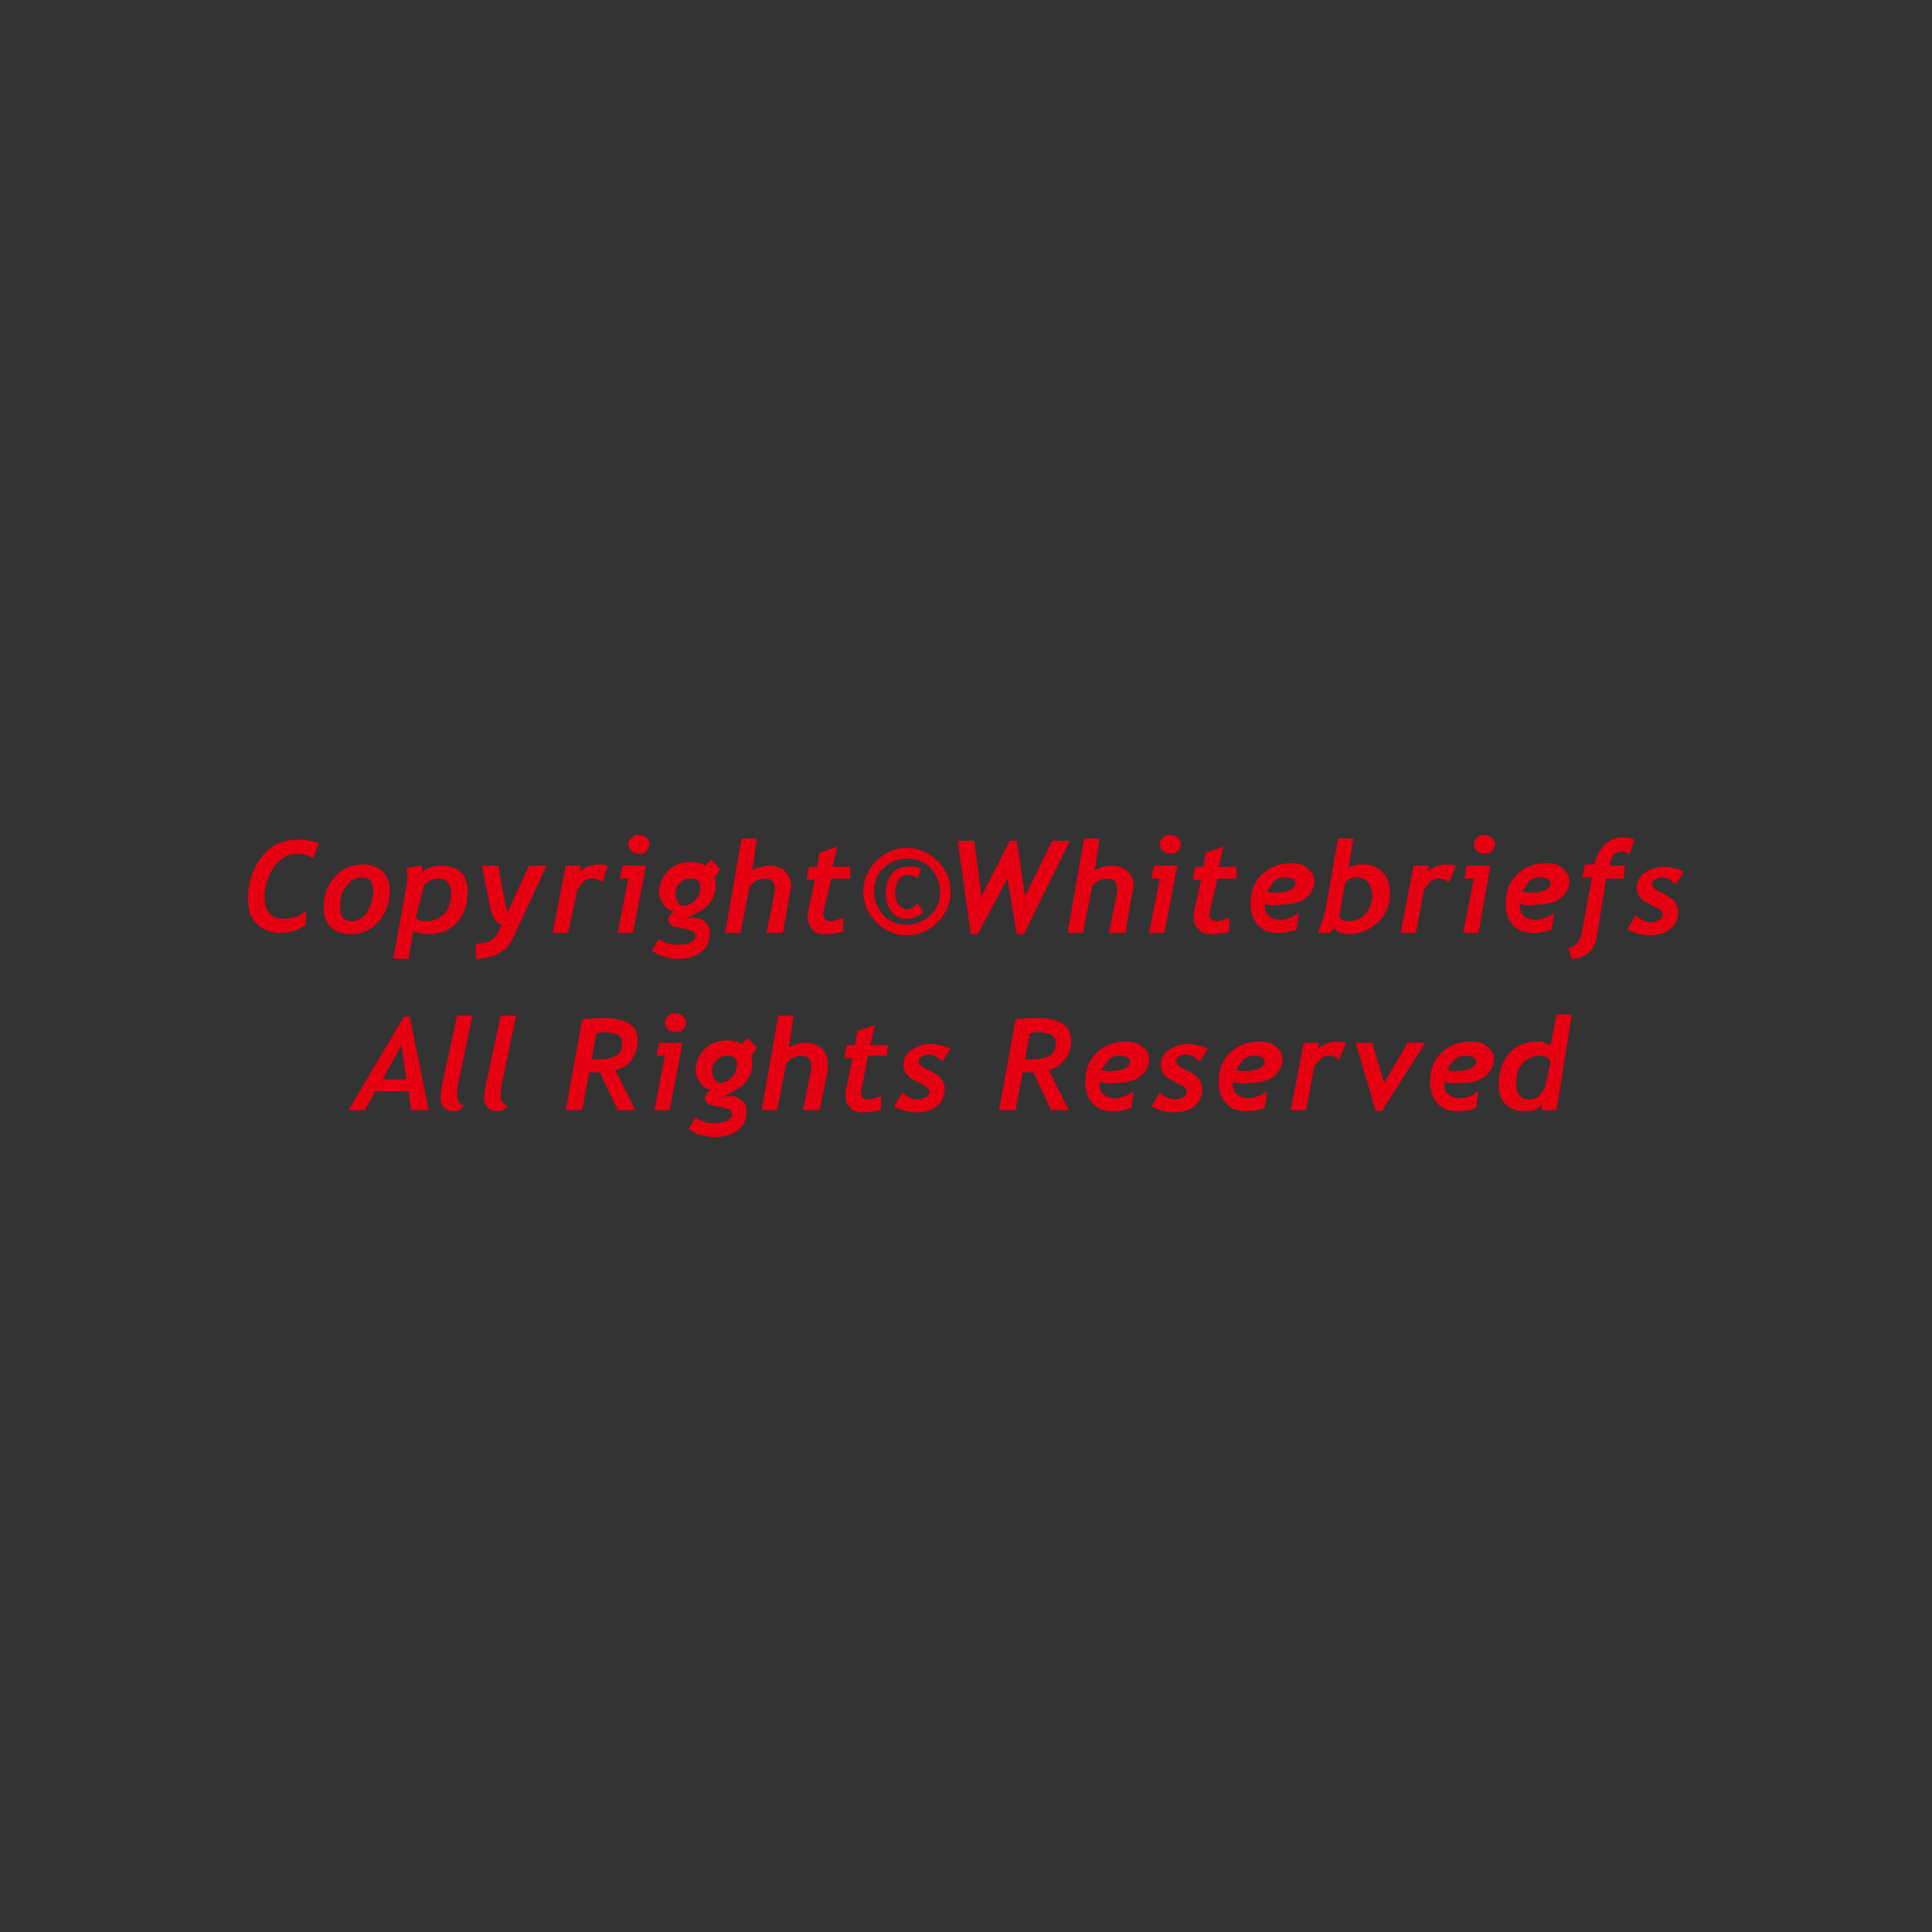 <?xml version="1.0" encoding="utf-8"?>
<!-- Generator: Adobe Illustrator 21.0.0, SVG Export Plug-In . SVG Version: 6.00 Build 0)  -->
<svg version="1.1" xmlns="http://www.w3.org/2000/svg" xmlns:xlink="http://www.w3.org/1999/xlink" x="0px" y="0px"
	 viewBox="0 0 163.6 163.6" style="enable-background:new 0 0 163.6 163.6;" xml:space="preserve">
<rect x="0" y="0" width="163.6" height="163.6" fill="#333333" stroke="none"/>
<style type="text/css">
	.st0{fill:none;}
	.st1{clip-path:url(#SVGID_2_);}
	.st2{fill:#E50012;}
	.st3{clip-path:url(#SVGID_4_);}
	.st4{clip-path:url(#SVGID_6_);}
	.st5{clip-path:url(#SVGID_8_);}
	.st6{clip-path:url(#SVGID_12_);}
	.st7{clip-path:url(#SVGID_14_);fill:#E50012;}
	.st8{clip-path:url(#SVGID_16_);fill:#E50012;}
	.st9{clip-path:url(#SVGID_18_);fill:#E50012;}
	.st10{clip-path:url(#SVGID_20_);fill:#E50012;}
	.st11{clip-path:url(#SVGID_22_);fill:#E50012;}
	.st12{clip-path:url(#SVGID_24_);fill:#E50012;}
	.st13{clip-path:url(#SVGID_26_);fill:#E50012;}
	.st14{clip-path:url(#SVGID_28_);}
	.st15{fill:#FFFFFF;}
	.st16{clip-path:url(#SVGID_30_);}
	.st17{clip-path:url(#SVGID_32_);fill:#E50012;}
	.st18{clip-path:url(#SVGID_32_);fill:#D61518;}
	.st19{clip-path:url(#SVGID_32_);fill:#221714;}
	.st20{clip-path:url(#SVGID_32_);fill:#FFFFFF;}
</style>
<g id="_x31_024_x2A_back">
	<rect x="-1327.6" y="-555.7" class="st0" width="1240" height="883.5"/>
</g>
<g id="赤正方形">
	<g>
		<g>
			<defs>
				<rect id="SVGID_1_" x="-251.7" y="-376.3" width="163.6" height="163.6"/>
			</defs>
			<use xlink:href="#SVGID_1_"  style="overflow:visible;fill:#E50012;"/>
			<clipPath id="SVGID_2_">
				<use xlink:href="#SVGID_1_"  style="overflow:visible;"/>
			</clipPath>
			<g class="st1">
				<rect x="-251.7" y="-376.3" class="st2" width="163.6" height="163.6"/>
			</g>
		</g>
	</g>
	<g>
		<g>
			<defs>
				<rect id="SVGID_3_" x="-610.3" y="-376.3" width="163.6" height="163.6"/>
			</defs>
			<use xlink:href="#SVGID_3_"  style="overflow:visible;fill:#E50012;"/>
			<clipPath id="SVGID_4_">
				<use xlink:href="#SVGID_3_"  style="overflow:visible;"/>
			</clipPath>
			<g class="st3">
				<rect x="-610.3" y="-376.3" class="st2" width="163.6" height="163.6"/>
			</g>
		</g>
	</g>
	<g>
		<g>
			<defs>
				<rect id="SVGID_5_" x="-968.9" y="-376.3" width="163.6" height="163.6"/>
			</defs>
			<use xlink:href="#SVGID_5_"  style="overflow:visible;fill:#E50012;"/>
			<clipPath id="SVGID_6_">
				<use xlink:href="#SVGID_5_"  style="overflow:visible;"/>
			</clipPath>
			<g class="st4">
				<rect x="-968.9" y="-376.3" class="st2" width="163.6" height="163.6"/>
			</g>
		</g>
	</g>
	<g>
		<g>
			<defs>
				<rect id="SVGID_7_" x="-1327.6" y="-376.3" width="163.6" height="163.6"/>
			</defs>
			<use xlink:href="#SVGID_7_"  style="overflow:visible;fill:#E50012;"/>
			<clipPath id="SVGID_8_">
				<use xlink:href="#SVGID_7_"  style="overflow:visible;"/>
			</clipPath>
			<g class="st5">
				<rect x="-1327.6" y="-376.3" class="st2" width="163.6" height="163.6"/>
			</g>
		</g>
	</g>
	<g>
		<g>
			<rect x="-431" y="-376.3" class="st2" width="163.6" height="163.6"/>
		</g>
	</g>
	<g>
		<g>
			<rect x="-789.6" y="-376.3" class="st2" width="163.6" height="163.6"/>
		</g>
	</g>
	<g>
		<g>
			<rect x="-1148.3" y="-197" class="st2" width="163.6" height="163.6"/>
		</g>
	</g>
	<g>
		<g>
			<rect x="-1327.6" y="-197" class="st2" width="163.6" height="163.6"/>
		</g>
	</g>
	<g>
		<g>
			<rect x="-431" y="-555.7" class="st2" width="163.6" height="163.6"/>
		</g>
	</g>
	<g>
		<g>
			<rect x="-789.6" y="-555.7" class="st2" width="163.6" height="163.6"/>
		</g>
	</g>
	<g>
		<g>
			<defs>
				<rect id="SVGID_9_" x="-1148.3" y="-555.7" width="163.6" height="163.6"/>
			</defs>
			<use xlink:href="#SVGID_9_"  style="overflow:visible;fill:#E50012;"/>
			<clipPath id="SVGID_10_">
				<use xlink:href="#SVGID_9_"  style="overflow:visible;"/>
			</clipPath>
		</g>
	</g>
	<g>
		<g>
			<rect x="-251.7" y="-555.7" class="st2" width="163.6" height="163.6"/>
		</g>
	</g>
	<g>
		<rect x="-610.3" y="-555.7" class="st2" width="163.6" height="163.6"/>
	</g>
	<g>
		<rect x="-968.9" y="-555.7" class="st2" width="163.6" height="163.6"/>
	</g>
	<g>
		<rect x="-1327.6" y="-555.7" class="st2" width="163.6" height="163.6"/>
	</g>
	<g>
		<g>
			<defs>
				<rect id="SVGID_11_" x="-789.6" y="-197" width="163.6" height="163.6"/>
			</defs>
			<use xlink:href="#SVGID_11_"  style="overflow:visible;fill:#E50012;"/>
			<clipPath id="SVGID_12_">
				<use xlink:href="#SVGID_11_"  style="overflow:visible;"/>
			</clipPath>
			<g class="st6">
				<rect x="-789.6" y="-197" class="st2" width="163.6" height="163.6"/>
			</g>
		</g>
	</g>
	<g>
		<rect x="-251.7" y="-197" class="st2" width="163.6" height="163.6"/>
	</g>
	<g>
		<g>
			<rect x="-968.9" y="-197" class="st2" width="163.6" height="163.6"/>
		</g>
	</g>
	<g>
		<g>
			<defs>
				<rect id="SVGID_13_" x="-251.7" y="-17.6" width="163.6" height="163.6"/>
			</defs>
			<use xlink:href="#SVGID_13_"  style="overflow:visible;fill:#E50012;"/>
			<clipPath id="SVGID_14_">
				<use xlink:href="#SVGID_13_"  style="overflow:visible;"/>
			</clipPath>
			<rect x="-251.7" y="-17.6" class="st7" width="163.6" height="163.6"/>
		</g>
	</g>
	<g>
		<g>
			<defs>
				<rect id="SVGID_15_" x="-610.3" y="-17.6" width="163.6" height="163.6"/>
			</defs>
			<use xlink:href="#SVGID_15_"  style="overflow:visible;fill:#E50012;"/>
			<clipPath id="SVGID_16_">
				<use xlink:href="#SVGID_15_"  style="overflow:visible;"/>
			</clipPath>
			<rect x="-610.3" y="-17.6" class="st8" width="163.6" height="163.6"/>
		</g>
	</g>
	<g>
		<g>
			<defs>
				<rect id="SVGID_17_" x="-968.9" y="-17.6" width="163.6" height="163.6"/>
			</defs>
			<use xlink:href="#SVGID_17_"  style="overflow:visible;fill:#E50012;"/>
			<clipPath id="SVGID_18_">
				<use xlink:href="#SVGID_17_"  style="overflow:visible;"/>
			</clipPath>
			<rect x="-968.9" y="-17.6" class="st9" width="163.6" height="163.6"/>
		</g>
	</g>
	<g>
		<g>
			<defs>
				<rect id="SVGID_19_" x="-1327.6" y="-17.6" width="163.6" height="163.6"/>
			</defs>
			<use xlink:href="#SVGID_19_"  style="overflow:visible;fill:#E50012;"/>
			<clipPath id="SVGID_20_">
				<use xlink:href="#SVGID_19_"  style="overflow:visible;"/>
			</clipPath>
			<rect x="-1327.6" y="-17.6" class="st10" width="163.6" height="163.6"/>
		</g>
	</g>
	<g>
		<rect x="-431" y="-17.6" class="st2" width="163.6" height="163.6"/>
	</g>
	<g>
		<rect x="-789.6" y="-17.6" class="st2" width="163.6" height="163.6"/>
	</g>
	<g>
		<rect x="-1148.3" y="-17.6" class="st2" width="163.6" height="163.6"/>
	</g>
	<g>
		<g>
			<defs>
				<rect id="SVGID_21_" x="-431" y="161.7" width="163.6" height="163.6"/>
			</defs>
			<use xlink:href="#SVGID_21_"  style="overflow:visible;fill:#E50012;"/>
			<clipPath id="SVGID_22_">
				<use xlink:href="#SVGID_21_"  style="overflow:visible;"/>
			</clipPath>
			<rect x="-431" y="161.7" class="st11" width="163.6" height="163.6"/>
		</g>
	</g>
	<g>
		<g>
			<defs>
				<rect id="SVGID_23_" x="-789.6" y="161.7" width="163.6" height="163.6"/>
			</defs>
			<use xlink:href="#SVGID_23_"  style="overflow:visible;fill:#E50012;"/>
			<clipPath id="SVGID_24_">
				<use xlink:href="#SVGID_23_"  style="overflow:visible;"/>
			</clipPath>
			<rect x="-789.6" y="161.7" class="st12" width="163.6" height="163.6"/>
		</g>
	</g>
	<g>
		<g>
			<defs>
				<rect id="SVGID_25_" x="-1148.3" y="161.7" width="163.6" height="163.6"/>
			</defs>
			<use xlink:href="#SVGID_25_"  style="overflow:visible;fill:#E50012;"/>
			<clipPath id="SVGID_26_">
				<use xlink:href="#SVGID_25_"  style="overflow:visible;"/>
			</clipPath>
			<rect x="-1148.3" y="161.7" class="st13" width="163.6" height="163.6"/>
		</g>
	</g>
	<g>
		<rect x="-251.7" y="161.8" class="st2" width="163.6" height="163.6"/>
	</g>
	<g>
		<rect x="-610.3" y="161.8" class="st2" width="163.6" height="163.6"/>
	</g>
	<g>
		<rect x="-968.9" y="161.8" class="st2" width="163.6" height="163.6"/>
	</g>
	<g>
		<rect x="-1327.6" y="161.8" class="st2" width="163.6" height="163.6"/>
	</g>
	<g>
		<defs>
			<rect id="SVGID_27_" x="-1148.3" y="-376.3" width="163.6" height="163.6"/>
		</defs>
		<use xlink:href="#SVGID_27_"  style="overflow:visible;fill:#E50012;"/>
		<clipPath id="SVGID_28_">
			<use xlink:href="#SVGID_27_"  style="overflow:visible;"/>
		</clipPath>
		<g class="st14">
			<rect x="-1148.3" y="-376.3" class="st2" width="163.6" height="163.6"/>
		</g>
	</g>
</g>
<g id="白正方形枠あり">
	<g>
		<g>
			<rect x="-250.7" y="-554.7" class="st15" width="161.6" height="161.6"/>
			<path class="st2" d="M-90.1-553.7V-394h-159.6v-159.6H-90.1 M-88.1-555.7h-163.6V-392h163.6V-555.7L-88.1-555.7z"/>
		</g>
	</g>
	<g>
		<defs>
			<rect id="SVGID_29_" x="-1148.3" y="-376.3" width="163.6" height="163.6"/>
		</defs>
		<use xlink:href="#SVGID_29_"  style="overflow:visible;fill:#FFFFFF;"/>
		<clipPath id="SVGID_30_">
			<use xlink:href="#SVGID_29_"  style="overflow:visible;"/>
		</clipPath>
		<g class="st16">
			<rect x="-1147.3" y="-375.3" class="st15" width="161.6" height="161.6"/>
			<g>
				<path class="st2" d="M-986.6-374.3v159.6h-159.6v-159.6H-986.6 M-984.6-376.3h-163.6v163.6h163.6V-376.3L-984.6-376.3z"/>
			</g>
		</g>
	</g>
</g>
<g id="menu">
	<line class="st2" x1="-87.6" y1="-197" x2="-92.4" y2="-197"/>
	<g>
		<g>
			<path class="st2" d="M-997.7-362.8c-0.5,0.1-0.9,0.2-1.4,0.2c-0.2,0-0.4,0.1-0.7,0.1c0.4,0.2,0.7,0.3,1.1,0.5
				c0.4,0.2,0.8,0.4,1.2,0.6l3,1.6v1.7l-7.7-0.2v-1.6l3.7,0.1c0.4,0,0.7,0,1.1,0.1c0.3,0,0.5,0.1,0.8,0.1c-0.7-0.3-1.3-0.6-2-0.9
				l-3.6-1.9v-1l3.9-0.8c0.3-0.1,0.6-0.1,1-0.2c0.2,0,0.5-0.1,0.7-0.1c-0.3,0-0.6-0.1-0.9-0.2c-0.4-0.1-0.7-0.2-1.1-0.3l-3.5-1v-1.6
				l7.7,2.3v1.7L-997.7-362.8z"/>
			<path class="st2" d="M-994.4-350.1l-1.5-0.2v-2.7l-1.5-0.2v2.6l-1.5-0.2v-2.6l-1.6-0.3v2.7l-1.5-0.2v-4.4l7.7,1.2V-350.1z"/>
			<path class="st2" d="M-994.4-345.9l-3.7,2c-1,0.5-1.4,0.7-1.9,0.8c0.5,0,0.9,0.1,1.4,0.1c0.3,0,0.7,0.1,1,0.1l3.1,0.5v1.6
				l-7.7-1.2v-1.5l3.8-2.1c0.3-0.2,0.7-0.4,1-0.5c0.2-0.1,0.4-0.2,0.6-0.3c-0.3,0-0.6,0-0.9-0.1c-0.3,0-0.6-0.1-0.8-0.1l-3.7-0.5
				v-1.6l7.7,1.2V-345.9z"/>
			<path class="st2" d="M-994.4-336.3l-4.8-0.8c-0.4-0.1-0.8-0.1-1.1,0.1c-0.2,0.1-0.5,0.5-0.5,1.2c0,1,0.6,1.4,1,1.5
				c0.2,0.1,0.3,0.1,0.6,0.2l4.8,0.8v1.6l-4.3-0.7c-0.9-0.1-1.7-0.3-2.4-0.9c-1.1-1-1.2-2.4-1.2-2.8c0-1.2,0.5-2.4,1.7-2.6
				c0.5-0.1,0.9,0,1.4,0l4.8,0.8V-336.3z"/>
		</g>
	</g>
	<g>
		<path class="st2" d="M-1127.5-311.4c-0.3-0.3-1.1-1.2-2.6-1.2c-0.2,0-0.9,0-1.5,0.3c-0.7,0.3-1.8,1.3-2.1,3c0,0.2-0.1,0.7,0,1.3
			c0.1,0.7,0.6,2,2.5,2c0.1,0,0.4,0,0.8-0.1c0.3-0.1,1-0.3,1.5-0.6c0.2-0.1,0.4-0.2,0.6-0.4l-0.4,2.4c-0.5,0.2-1.6,0.7-3,0.7
			c-0.5,0-2,0-3-1.1c-0.6-0.6-1.5-1.9-1.2-4.3c0.1-0.9,0.5-2,1.1-2.8c0.2-0.2,0.4-0.6,0.9-1c0.5-0.5,1.2-1,1.9-1.2
			c0.9-0.3,1.7-0.3,2-0.3c0.3,0,1.3,0,2.1,0.4c0.3,0.1,0.5,0.2,0.8,0.3L-1127.5-311.4z"/>
		<path class="st2" d="M-1118.9-314.5c0.5,0.1,1.8,0.5,2.7,1.7c0.4,0.5,1,1.7,0.7,3.6c-0.1,0.4-0.2,1.2-0.8,2.2
			c-1.2,2.1-3.3,3.1-5.5,3.1c-0.5,0-2.1,0-3.3-1c-0.6-0.5-1.8-1.8-1.4-4.2c0.1-0.4,0.2-1.3,0.8-2.3c1.2-2.1,3.3-3.2,5.5-3.2
			C-1120-314.7-1119.5-314.7-1118.9-314.5z M-1122.6-311.9c-0.4,0.3-1.5,1.2-1.7,2.6c0,0.2-0.1,0.7,0,1.3c0.3,1.3,1.4,1.9,2.8,1.9
			c1,0,1.6-0.4,2-0.6c0.9-0.6,1.4-1.6,1.6-2.6c0.1-0.4,0.2-1.3-0.4-2.2c-0.2-0.3-0.9-1.1-2.2-1.1
			C-1120.8-312.5-1121.7-312.5-1122.6-311.9z"/>
		<path class="st2" d="M-1111-314.4l2.6,4.9c0.7,1.3,0.9,1.9,1.1,2.6c0-0.6,0.1-1.2,0.2-1.9c0-0.5,0.1-0.9,0.2-1.4l0.6-4.2h2.1
			l-1.7,10.2h-2l-2.7-5.1c-0.2-0.4-0.5-0.9-0.7-1.4c-0.1-0.3-0.2-0.5-0.4-0.8c0,0.4-0.1,0.8-0.1,1.2c0,0.4-0.1,0.7-0.1,1.1l-0.7,4.9
			h-2.1l1.7-10.2H-1111z"/>
		<path class="st2" d="M-1094.9-311.4c-0.3-0.3-1.1-1.2-2.6-1.2c-0.2,0-0.9,0-1.5,0.3c-0.7,0.3-1.8,1.3-2.1,3c0,0.2-0.1,0.7,0,1.3
			c0.1,0.7,0.6,2,2.5,2c0.1,0,0.4,0,0.8-0.1c0.3-0.1,1-0.3,1.5-0.6c0.2-0.1,0.4-0.2,0.6-0.4l-0.4,2.4c-0.5,0.2-1.6,0.7-3,0.7
			c-0.5,0-2,0-3-1.1c-0.6-0.6-1.5-1.9-1.2-4.3c0.1-0.9,0.5-2,1.1-2.8c0.2-0.2,0.4-0.6,0.9-1c0.5-0.5,1.2-1,1.9-1.2
			c0.9-0.3,1.7-0.3,2-0.3c0.3,0,1.3,0,2.1,0.4c0.3,0.1,0.5,0.2,0.8,0.3L-1094.9-311.4z"/>
		<path class="st2" d="M-1086.7-314.4l-0.3,2h-3.6l-0.3,2h3.5l-0.3,2h-3.5l-0.4,2.2h3.6l-0.3,2h-5.8l1.7-10.2H-1086.7z"/>
		<path class="st2" d="M-1081.6-314.4c0.3,0,0.6,0,0.9,0c1.1,0.1,2,0.3,2.5,1.3c0.2,0.3,0.4,0.9,0.3,1.9c-0.1,0.5-0.3,1.5-1.3,2.4
			c-1,0.8-2.1,0.8-3.1,0.8h-0.7l-0.6,3.9h-2.2l1.7-10.2H-1081.6z M-1082.8-310h0.9c0.3,0,0.5,0,0.8-0.1c0.9-0.2,1-0.9,1.1-1.2
			c0.1-0.9-0.4-1.2-0.7-1.3c-0.2,0-0.3-0.1-0.7-0.1h-0.9L-1082.8-310z"/>
		<path class="st2" d="M-1069.7-314.4l-0.3,2h-2.2l-1.3,8.3h-2.2l1.3-8.2h-2.2l0.3-2H-1069.7z"/>
	</g>
	<g>
		<path class="st2" d="M-1131.4-289.9c0.3,0,0.6,0,0.9,0c1.1,0.1,2,0.3,2.5,1.3c0.2,0.3,0.4,0.9,0.3,1.9c-0.1,0.5-0.3,1.5-1.3,2.4
			c-1,0.8-2.1,0.8-3.1,0.8h-0.7l-0.6,3.9h-2.2l1.7-10.2H-1131.4z M-1132.6-285.5h0.9c0.3,0,0.5,0,0.8-0.1c0.8-0.2,1-0.9,1.1-1.2
			c0.1-0.9-0.4-1.2-0.7-1.3c-0.2,0-0.3-0.1-0.7-0.1h-0.9L-1132.6-285.5z"/>
		<path class="st2" d="M-1121.4-289.9l2.6,10.2h-2.4l-0.5-2.1h-4.3l-1.1,2.1h-2.4l5.7-10.2H-1121.4z M-1122.1-283.7
			c-0.1-0.7-0.3-1.4-0.4-2.1c-0.3-1.3-0.3-1.7-0.3-2.4c-0.1,0.2-0.1,0.4-0.2,0.6c-0.2,0.5-0.6,1.3-0.9,1.8c-0.3,0.7-0.7,1.3-1,2
			H-1122.1z"/>
		<path class="st2" d="M-1113.3-289.9c0.3,0,0.5,0,0.8,0c1.1,0,2.1,0.3,2.6,1.3c0.3,0.7,0.2,1.4,0.2,1.7c-0.1,0.9-0.7,1.9-1.6,2.5
			c-0.3,0.2-0.5,0.3-1.2,0.4l2.3,4.4h-2.6l-2-4.3l-0.7,4.3h-2.2l1.7-10.2H-1113.3z M-1114.6-285.4h0.8c0.6,0,1.2-0.1,1.6-0.6
			c0.1-0.1,0.2-0.4,0.3-0.7c0-0.1,0.1-0.5-0.2-0.8c-0.3-0.4-0.9-0.5-1.4-0.5h-0.8L-1114.6-285.4z"/>
		<path class="st2" d="M-1101.1-289.9l-0.3,2h-2.2l-1.3,8.3h-2.2l1.3-8.2h-2.2l0.3-2H-1101.1z"/>
		<path class="st2" d="M-1097.1-289.9l2.6,4.9c0.7,1.3,0.9,1.9,1.1,2.6c0-0.6,0.1-1.2,0.2-1.9c0-0.5,0.1-0.9,0.2-1.4l0.6-4.2h2.1
			l-1.7,10.2h-2l-2.7-5.1c-0.2-0.4-0.5-0.9-0.7-1.4c-0.1-0.3-0.2-0.5-0.4-0.8c0,0.4-0.1,0.8-0.1,1.2c0,0.4-0.1,0.7-0.1,1.1l-0.7,4.9
			h-2.1l1.7-10.2H-1097.1z"/>
		<path class="st2" d="M-1082.2-289.9l-0.3,2h-3.6l-0.3,2h3.5l-0.3,2h-3.5l-0.4,2.2h3.6l-0.3,2h-5.8l1.7-10.2H-1082.2z"/>
		<path class="st2" d="M-1077.1-289.9c0.3,0,0.5,0,0.8,0c1.1,0,2.1,0.3,2.6,1.3c0.3,0.7,0.2,1.4,0.2,1.7c-0.1,0.9-0.7,1.9-1.6,2.5
			c-0.3,0.2-0.5,0.3-1.2,0.4l2.3,4.4h-2.6l-2-4.3l-0.7,4.3h-2.2l1.7-10.2H-1077.1z M-1078.4-285.4h0.8c0.6,0,1.2-0.1,1.6-0.6
			c0.1-0.1,0.2-0.4,0.3-0.7c0-0.1,0.1-0.5-0.2-0.8c-0.3-0.4-0.9-0.5-1.4-0.5h-0.8L-1078.4-285.4z"/>
		<path class="st2" d="M-1066.9-287.2c-0.1-0.2-0.5-1-1.4-1c-0.6,0-1.1,0.4-1.2,0.9c-0.1,0.8,0.8,1.2,1.2,1.4
			c0.9,0.4,1.2,0.6,1.5,0.9c0.3,0.3,0.8,1,0.6,2.2c-0.2,1.3-0.9,2-1.4,2.3c-0.1,0.1-0.4,0.3-0.8,0.5c-0.8,0.4-1.7,0.4-1.9,0.4
			c-0.2,0-1,0-1.7-0.3c-0.8-0.3-1.3-1-1.5-1.2l1.7-1.6c0.4,0.5,0.9,1.2,1.7,1.2c0.7,0,1.3-0.5,1.4-1.2c0-0.2,0-0.4-0.1-0.6
			c-0.2-0.4-0.8-0.7-1.2-0.9c-0.5-0.3-0.9-0.5-1.3-0.9c-0.3-0.3-1-1-0.8-2.3c0.1-0.9,0.6-1.4,0.8-1.7c1.1-1.3,2.5-1.4,3.1-1.4
			c0.2,0,1,0,1.6,0.4c0.6,0.3,1,0.8,1.1,1L-1066.9-287.2z"/>
	</g>
	<g>
		<path class="st2" d="M-1133.3-265.4l0.5,5.4c0,0.4,0.1,0.9,0.1,1.4c0,0.4,0,0.8,0,1.1c0.1-0.4,0.2-0.8,0.4-1.1
			c0.2-0.6,0.4-1.1,0.6-1.7l1.9-5.1h2.4l0.4,5.9c0,0.3,0,0.7,0.1,1c0,0.3,0,0.7,0,1.1c0.2-0.5,0.3-1,0.5-1.5
			c0.2-0.5,0.4-0.9,0.5-1.4l2.1-5h2.2l-4.6,10.2h-2.3l-0.3-5c0-0.5-0.1-1-0.1-1.5c0-0.4,0-0.9,0-1.3c-0.1,0.4-0.2,0.8-0.4,1.2
			c-0.2,0.5-0.3,0.9-0.5,1.4l-2,5.3h-2.4l-1.3-10.2H-1133.3z"/>
		<path class="st2" d="M-1114.3-265.6c0.5,0.1,1.8,0.5,2.7,1.7c0.4,0.5,1,1.7,0.7,3.6c-0.1,0.4-0.2,1.2-0.8,2.2
			c-1.2,2.1-3.3,3.1-5.5,3.1c-0.5,0-2.1,0-3.3-1c-0.6-0.5-1.8-1.8-1.4-4.2c0.1-0.4,0.2-1.3,0.8-2.3c1.2-2.1,3.3-3.2,5.5-3.2
			C-1115.4-265.7-1114.9-265.7-1114.3-265.6z M-1118-262.9c-0.4,0.3-1.5,1.2-1.7,2.6c0,0.2-0.1,0.7,0,1.3c0.3,1.3,1.4,1.9,2.8,1.9
			c1,0,1.6-0.4,2-0.6c0.9-0.6,1.4-1.6,1.6-2.6c0.1-0.4,0.2-1.3-0.4-2.2c-0.2-0.3-0.9-1.1-2.2-1.1
			C-1116.2-263.6-1117.2-263.5-1118-262.9z"/>
		<path class="st2" d="M-1105.7-265.4c0.3,0,0.5,0,0.8,0c1.1,0,2.1,0.3,2.6,1.3c0.3,0.7,0.2,1.4,0.2,1.7c-0.1,0.9-0.7,1.9-1.6,2.5
			c-0.3,0.2-0.5,0.3-1.2,0.4l2.3,4.4h-2.6l-2-4.3l-0.7,4.3h-2.2l1.7-10.2H-1105.7z M-1107-261h0.8c0.6,0,1.2-0.1,1.6-0.6
			c0.1-0.1,0.2-0.4,0.3-0.7c0-0.1,0.1-0.5-0.2-0.8c-0.3-0.4-0.9-0.5-1.4-0.5h-0.8L-1107-261z"/>
		<path class="st2" d="M-1097.6-260.8l4.2-4.6h2.7l-4.6,4.9l3.2,5.4h-2.8l-2.7-4.8l-0.8,4.8h-2.2l1.7-10.2h2.2L-1097.6-260.8z"/>
		<path class="st2" d="M-1085.3-262.7c-0.1-0.2-0.5-1-1.4-1c-0.6,0-1.1,0.4-1.2,0.9c-0.1,0.8,0.8,1.2,1.2,1.4
			c0.9,0.4,1.2,0.6,1.5,0.9c0.3,0.3,0.8,1,0.6,2.2c-0.2,1.3-0.9,2-1.4,2.3c-0.1,0.1-0.4,0.3-0.8,0.5c-0.8,0.4-1.7,0.4-1.9,0.4
			c-0.2,0-1,0-1.7-0.3c-0.8-0.3-1.3-1-1.5-1.2l1.7-1.6c0.4,0.5,0.9,1.2,1.7,1.2c0.7,0,1.3-0.5,1.4-1.2c0-0.2,0-0.4-0.1-0.6
			c-0.2-0.4-0.8-0.7-1.2-0.9c-0.5-0.3-0.9-0.5-1.3-0.9c-0.3-0.3-1-1-0.8-2.3c0.1-0.9,0.6-1.4,0.8-1.7c1.1-1.3,2.5-1.4,3.1-1.4
			c0.2,0,1,0,1.6,0.4c0.6,0.3,1,0.8,1.1,1L-1085.3-262.7z"/>
	</g>
	<g>
		<path class="st2" d="M-1127.5-238c-0.3-0.3-1.1-1.2-2.6-1.2c-0.2,0-0.9,0-1.5,0.3c-0.7,0.3-1.8,1.3-2.1,3c0,0.2-0.1,0.7,0,1.3
			c0.1,0.7,0.6,2,2.5,2c0.1,0,0.4,0,0.8-0.1c0.3-0.1,1-0.3,1.5-0.6c0.2-0.1,0.4-0.2,0.6-0.4l-0.4,2.4c-0.5,0.2-1.6,0.7-3,0.7
			c-0.5,0-2,0-3-1.1c-0.6-0.6-1.5-1.9-1.2-4.3c0.1-0.9,0.5-2,1.1-2.8c0.2-0.2,0.4-0.6,0.9-1c0.5-0.5,1.2-1,1.9-1.2
			c0.9-0.3,1.7-0.3,2-0.3c0.3,0,1.3,0,2.1,0.4c0.3,0.1,0.5,0.2,0.8,0.3L-1127.5-238z"/>
		<path class="st2" d="M-1118.9-241.1c0.5,0.1,1.8,0.5,2.7,1.7c0.3,0.5,1,1.7,0.7,3.6c-0.1,0.4-0.2,1.2-0.8,2.2
			c-1.2,2.1-3.3,3.1-5.5,3.1c-0.5,0-2.1,0-3.3-1c-0.6-0.5-1.8-1.8-1.4-4.2c0.1-0.4,0.2-1.3,0.8-2.3c1.2-2.1,3.3-3.2,5.5-3.2
			C-1120-241.2-1119.5-241.2-1118.9-241.1z M-1122.6-238.4c-0.4,0.3-1.5,1.2-1.7,2.6c0,0.2-0.1,0.7,0,1.3c0.3,1.3,1.4,1.9,2.8,1.9
			c1,0,1.6-0.4,2-0.6c0.9-0.6,1.4-1.6,1.6-2.6c0.1-0.4,0.2-1.3-0.4-2.2c-0.2-0.3-0.9-1.1-2.2-1.1
			C-1120.8-239.1-1121.7-239-1122.6-238.4z"/>
		<path class="st2" d="M-1111-240.9l2.6,4.9c0.7,1.3,0.9,1.9,1.1,2.6c0-0.6,0.1-1.2,0.2-1.9c0-0.5,0.1-0.9,0.2-1.4l0.6-4.2h2.1
			l-1.7,10.2h-2l-2.7-5.1c-0.2-0.5-0.5-0.9-0.7-1.4c-0.1-0.3-0.2-0.5-0.4-0.8c0,0.4-0.1,0.8-0.1,1.2c0,0.4-0.1,0.7-0.1,1.1l-0.7,4.9
			h-2.1l1.7-10.2H-1111z"/>
		<path class="st2" d="M-1095.6-240.9l-0.3,2h-2.2l-1.3,8.3h-2.2l1.3-8.2h-2.2l0.3-2H-1095.6z"/>
		<path class="st2" d="M-1089.4-240.9l2.6,10.2h-2.4l-0.5-2.1h-4.3l-1.1,2.1h-2.4l5.7-10.2H-1089.4z M-1090.1-234.7
			c-0.1-0.7-0.3-1.4-0.4-2.1c-0.3-1.3-0.3-1.7-0.3-2.4c-0.1,0.2-0.1,0.4-0.2,0.6c-0.2,0.5-0.6,1.3-0.9,1.8c-0.3,0.7-0.7,1.3-1,2
			H-1090.1z"/>
		<path class="st2" d="M-1077.3-238c-0.3-0.3-1.1-1.2-2.6-1.2c-0.2,0-0.9,0-1.5,0.3c-0.7,0.3-1.8,1.3-2.1,3c0,0.2-0.1,0.7,0,1.3
			c0.1,0.7,0.6,2,2.5,2c0.1,0,0.4,0,0.8-0.1c0.3-0.1,1-0.3,1.5-0.6c0.2-0.1,0.4-0.2,0.6-0.4l-0.4,2.4c-0.5,0.2-1.6,0.7-3,0.7
			c-0.5,0-2,0-3-1.1c-0.6-0.6-1.5-1.9-1.2-4.3c0.1-0.9,0.5-2,1.1-2.8c0.2-0.2,0.4-0.6,0.9-1c0.5-0.5,1.2-1,1.9-1.2
			c0.9-0.3,1.7-0.3,2-0.3c0.3,0,1.3,0,2.1,0.4c0.3,0.1,0.5,0.2,0.8,0.3L-1077.3-238z"/>
		<path class="st2" d="M-1068.8-240.9l-0.3,2h-2.2l-1.3,8.3h-2.2l1.3-8.2h-2.2l0.3-2H-1068.8z"/>
	</g>
</g>
<g id="language">
	<g>
		<path class="st2" d="M-192.1-472.9c0,0.5,0,1.1-0.1,1.6c0,0.4-0.2,1.5-1.1,2.2c-0.3,0.3-1,0.6-2,0.6c-0.7,0-2.2-0.2-3.2-1.7
			c-0.1-0.2-0.2-0.3-0.3-0.6l2-1.5c0.1,0.3,0.1,0.5,0.2,0.6c0.2,0.5,0.5,0.9,1.1,0.9c0.2,0,0.4-0.1,0.6-0.2c0.3-0.3,0.3-0.8,0.3-1.7
			v-7.8h2.5V-472.9z"/>
		<path class="st2" d="M-186.6-480.5c0.3,0,0.7,0,1,0c1.3,0.1,2.4,0.4,3.2,1.5c0.3,0.4,0.7,1.1,0.7,2.2c0,0.6-0.1,1.7-1.1,2.7
			c-1,0.9-2.2,0.9-3.5,0.9h-0.9v4.5h-2.6v-11.8H-186.6z M-187.2-475.4h1c0.3,0,0.6,0,0.9-0.1c0.9-0.3,1-1.1,1-1.4c0-1-0.7-1.4-1-1.5
			c-0.2,0-0.4-0.1-0.8-0.1h-1.1V-475.4z"/>
		<path class="st2" d="M-168.9-480.5l-6.7,11.8h-1.3l6.7-11.8H-168.9z"/>
		<path class="st2" d="M-156-480.5v2.3h-4.1v2.3h4v2.3h-4v2.5h4.1v2.4h-6.7v-11.8H-156z"/>
		<path class="st2" d="M-151.3-480.5l4,5.6c1,1.5,1.4,2.1,1.7,2.9c-0.1-0.7-0.1-1.4-0.2-2.2c0-0.5,0-1.1-0.1-1.6l0-4.8h2.4v11.8
			h-2.3l-4.1-5.9c-0.4-0.5-0.7-1.1-1.1-1.6c-0.2-0.3-0.4-0.6-0.6-0.9c0,0.5,0.1,1,0.1,1.4c0,0.4,0,0.9,0.1,1.3l0.1,5.7h-2.4v-11.8
			H-151.3z"/>
	</g>
</g>
<g id="copyreight">
	<g>
		<path class="st2" d="M26.5,72.7c-0.4-0.3-0.8-0.4-1.3-0.4c-0.8,0-1.5,0.4-2,1.1c-0.5,0.8-0.8,1.6-0.8,2.5c0,0.6,0.1,1.1,0.4,1.4
			c0.3,0.4,0.7,0.5,1.2,0.5c0.8,0,1.4-0.2,1.9-0.7l0,1.2c-0.5,0.4-1.2,0.7-2.2,0.7c-0.8,0-1.5-0.3-2-0.8C21.2,77.7,21,77,21,76.1
			c0-1.4,0.4-2.6,1.2-3.6c0.8-1,1.8-1.4,3.1-1.4c0.6,0,1.2,0.1,1.7,0.3L26.5,72.7z"/>
		<path class="st2" d="M27.4,76.9c0-1,0.3-1.9,0.9-2.6c0.6-0.7,1.4-1.1,2.4-1.1c0.7,0,1.3,0.2,1.7,0.6c0.4,0.4,0.6,0.9,0.6,1.6
			c0,1-0.3,1.9-0.9,2.6c-0.6,0.7-1.4,1.1-2.4,1.1c-0.7,0-1.3-0.2-1.7-0.6C27.6,78.1,27.4,77.6,27.4,76.9z M28.8,76.8
			c0,0.8,0.3,1.2,1,1.2c0.5,0,1-0.3,1.3-0.8c0.3-0.5,0.5-1.1,0.5-1.8c0-0.8-0.3-1.1-1-1.1c-0.5,0-1,0.3-1.3,0.8
			C28.9,75.5,28.8,76.1,28.8,76.8z"/>
		<path class="st2" d="M35,78.8l-0.4,2.4h-1.3l1.1-6.1c0-0.2,0.1-0.5,0.1-0.7c0-0.3,0-0.6-0.1-0.9l1.3-0.2c0,0.1,0.1,0.3,0.1,0.5
			c0.5-0.4,1-0.5,1.5-0.5c1.5,0,2.3,0.7,2.3,2.2c0,1.1-0.3,2-0.9,2.6c-0.6,0.7-1.4,1-2.5,1C35.7,79.1,35.3,79,35,78.8z M35.2,77.7
			c0.2,0.2,0.4,0.3,0.8,0.3c0.7,0,1.2-0.2,1.6-0.6c0.4-0.4,0.6-1,0.6-1.8c0-0.4-0.1-0.6-0.3-0.9c-0.2-0.2-0.5-0.3-0.9-0.3
			c-0.2,0-0.4,0.1-0.6,0.2c-0.2,0.1-0.4,0.2-0.5,0.4L35.2,77.7z"/>
		<path class="st2" d="M43.4,79.5c-0.5,1.1-1.5,1.6-3.1,1.7v-1.3c1,0,1.6-0.3,1.9-1l0.3-0.6c-0.5-0.1-0.8-0.6-1-1.5l-0.7-3.5h1.4
			c0.4,2.5,0.7,3.8,0.8,3.9l1.8-3.9h1.5L43.4,79.5z"/>
		<path class="st2" d="M51,74.7c-0.3-0.2-0.6-0.3-0.8-0.3c-0.3,0-0.7,0.1-0.9,0.4c-0.3,0.3-0.5,0.6-0.5,1L48.1,79h-1.3l1.1-5.7h1.3
			l-0.1,0.5c0.5-0.4,1-0.6,1.6-0.6c0.1,0,0.4,0,0.8,0.1L51,74.7z"/>
		<path class="st2" d="M53.6,79h-1.3l0.9-4.6h-0.7l0.2-1.1h2L53.6,79z M53.2,71.5c0-0.2,0.1-0.4,0.3-0.6c0.2-0.2,0.4-0.2,0.6-0.2
			c0.2,0,0.4,0.1,0.6,0.2c0.2,0.2,0.3,0.4,0.3,0.6c0,0.2-0.1,0.4-0.3,0.6c-0.2,0.2-0.4,0.2-0.6,0.2c-0.2,0-0.4-0.1-0.6-0.2
			C53.3,71.9,53.2,71.7,53.2,71.5z"/>
		<path class="st2" d="M60.5,74.3c0.1,0.2,0.1,0.4,0.1,0.6c0,0.5-0.1,1-0.4,1.4c-0.2,0.4-0.6,0.7-1.2,1c-0.5,0.3-0.8,0.4-0.9,0.5
			c0.2,0,0.4-0.1,0.6-0.1c0.4,0,0.7,0.1,1,0.4c0.3,0.2,0.4,0.5,0.4,0.9c0,0.7-0.2,1.2-0.7,1.6c-0.5,0.4-1.2,0.6-2.1,0.6
			c-0.3,0-0.7-0.1-1.1-0.2c-0.4-0.1-0.7-0.3-1-0.5l0.6-1c0.5,0.4,1,0.5,1.6,0.5c1,0,1.5-0.3,1.5-0.8c0-0.1-0.1-0.2-0.2-0.3
			c-0.1-0.1-0.3-0.1-0.5-0.2l-1-0.2c-0.4-0.1-0.6-0.3-0.6-0.7c0-0.2,0.2-0.4,0.5-0.6c-0.4-0.1-0.7-0.3-0.9-0.6
			c-0.2-0.3-0.4-0.6-0.4-1c0-0.8,0.3-1.4,0.8-1.9c0.5-0.5,1.2-0.7,1.9-0.7c0.5,0,0.9,0.1,1.2,0.3l0.5-0.5l0.8,0.8L60.5,74.3z
			 M57.2,75.7c0,0.3,0.1,0.5,0.2,0.7c0.1,0.2,0.3,0.3,0.5,0.3c0.4,0,0.7-0.2,1-0.5c0.3-0.3,0.4-0.7,0.4-1.1c0-0.5-0.3-0.7-0.8-0.7
			c-0.4,0-0.7,0.1-0.9,0.4C57.3,74.9,57.2,75.3,57.2,75.7z"/>
		<path class="st2" d="M66.9,75.5L66.3,79h-1.4l0.7-3.5c0-0.1,0-0.2,0-0.3c0-0.5-0.3-0.8-0.8-0.8c-0.5,0-0.9,0.2-1.3,0.6l-0.8,4
			h-1.3l1.4-8h1.3l-0.4,2.7c0.5-0.3,1-0.4,1.5-0.4c0.5,0,1,0.2,1.3,0.5c0.3,0.3,0.5,0.7,0.5,1.3C67,75.1,67,75.3,66.9,75.5z"/>
		<path class="st2" d="M72,74.4h-1.6l-0.6,2.5c0,0.2-0.1,0.4-0.1,0.5c0,0.4,0.2,0.6,0.7,0.6c0.2,0,0.5-0.1,1-0.3v1.2
			c-0.4,0.1-0.9,0.2-1.6,0.2c-0.4,0-0.8-0.1-1-0.4c-0.3-0.3-0.4-0.6-0.4-1c0-0.1,0-0.3,0-0.4l0.6-2.8h-0.7l0.2-1.1h0.7l0.2-1.2
			l1.5-0.5l-0.4,1.7h1.5L72,74.4z"/>
		<path class="st2" d="M73.1,75.5c0-1,0.4-1.9,1.1-2.6c0.7-0.7,1.6-1.1,2.6-1.1c1,0,1.9,0.4,2.6,1.1c0.7,0.7,1.1,1.6,1.1,2.6
			c0,1-0.4,1.9-1.1,2.6c-0.7,0.7-1.6,1.1-2.6,1.1c-1,0-1.9-0.4-2.6-1.1C73.5,77.4,73.1,76.5,73.1,75.5z M74,75.5
			c0,0.8,0.3,1.4,0.8,2c0.6,0.6,1.2,0.8,2,0.8c0.8,0,1.4-0.3,2-0.8c0.6-0.6,0.8-1.2,0.8-2c0-0.8-0.3-1.4-0.8-2
			c-0.6-0.6-1.2-0.8-2-0.8c-0.8,0-1.4,0.3-2,0.8C74.3,74,74,74.7,74,75.5z M78,73.6l-0.3,0.8c-0.2-0.2-0.5-0.3-0.9-0.3
			c-0.3,0-0.5,0.1-0.7,0.4c-0.2,0.3-0.3,0.6-0.3,1.1c0,0.4,0.1,0.8,0.3,1c0.2,0.2,0.4,0.4,0.7,0.4c0.3,0,0.6-0.2,0.9-0.5l0.5,0.7
			c-0.4,0.4-0.9,0.6-1.4,0.6c-0.6,0-1-0.2-1.3-0.6c-0.3-0.4-0.5-0.9-0.5-1.6c0-0.6,0.2-1.2,0.5-1.6c0.3-0.4,0.8-0.6,1.3-0.6
			C77.3,73.3,77.7,73.4,78,73.6z"/>
		<path class="st2" d="M86.7,79.1h-0.6l-0.8-4.7l-2.5,4.7h-0.6l-1.1-7.9h1.4l0.6,4.7l2.4-4.7h0.6l0.7,4.7l2.3-4.7h1.5L86.7,79.1z"/>
		<path class="st2" d="M95.9,75.5L95.3,79h-1.4l0.7-3.5c0-0.1,0-0.2,0-0.3c0-0.5-0.3-0.8-0.8-0.8c-0.5,0-0.9,0.2-1.3,0.6l-0.8,4
			h-1.3l1.4-8h1.3l-0.4,2.7c0.5-0.3,1-0.4,1.5-0.4c0.5,0,1,0.2,1.3,0.5c0.3,0.3,0.5,0.7,0.5,1.3C96,75.1,96,75.3,95.9,75.5z"/>
		<path class="st2" d="M98.6,79h-1.3l0.9-4.6h-0.7l0.2-1.1h2L98.6,79z M98.2,71.5c0-0.2,0.1-0.4,0.3-0.6c0.2-0.2,0.4-0.2,0.6-0.2
			c0.2,0,0.4,0.1,0.6,0.2c0.2,0.2,0.3,0.4,0.3,0.6c0,0.2-0.1,0.4-0.3,0.6c-0.2,0.2-0.4,0.2-0.6,0.2c-0.2,0-0.4-0.1-0.6-0.2
			C98.3,71.9,98.2,71.7,98.2,71.5z"/>
		<path class="st2" d="M104.7,74.4h-1.6l-0.6,2.5c0,0.2-0.1,0.4-0.1,0.5c0,0.4,0.2,0.6,0.7,0.6c0.2,0,0.5-0.1,1-0.3v1.2
			c-0.4,0.1-0.9,0.2-1.6,0.2c-0.4,0-0.8-0.1-1-0.4c-0.3-0.3-0.4-0.6-0.4-1c0-0.1,0-0.3,0-0.4l0.6-2.8h-0.7l0.2-1.1h0.7l0.2-1.2
			l1.5-0.5l-0.4,1.7h1.5L104.7,74.4z"/>
		<path class="st2" d="M107.1,76.5c0,0.1,0,0.2,0,0.2c0,0.4,0.1,0.7,0.4,0.9c0.2,0.2,0.6,0.3,1,0.3c0.2,0,0.5-0.1,0.8-0.2
			c0.3-0.1,0.5-0.3,0.7-0.4l-0.2,1.4c-0.4,0.2-1,0.3-1.6,0.3c-0.7,0-1.3-0.2-1.7-0.7c-0.4-0.4-0.6-1-0.6-1.8c0-1,0.3-1.8,0.9-2.4
			c0.6-0.6,1.4-1,2.5-1c0.6,0,1.1,0.1,1.4,0.4s0.6,0.6,0.6,1.1c0,0.6-0.3,1.1-0.8,1.5c-0.6,0.4-1.2,0.5-2,0.5
			C107.8,76.7,107.4,76.7,107.1,76.5z M107.3,75.5c0.2,0.1,0.5,0.1,0.7,0.1c0.5,0,0.9-0.1,1.2-0.2c0.3-0.1,0.5-0.4,0.5-0.6
			c0-0.3-0.3-0.5-1-0.5c-0.3,0-0.5,0.1-0.8,0.3C107.7,74.9,107.5,75.2,107.3,75.5z"/>
		<path class="st2" d="M114.2,79.1c-0.6,0-1-0.2-1.2-0.5l-0.4,0.4h-1c0.3-0.9,0.6-1.6,0.7-2.3l1-5.7h1.3l-0.4,2.5
			c0.3-0.2,0.7-0.3,1.2-0.3c0.7,0,1.3,0.2,1.7,0.7c0.4,0.4,0.6,1,0.6,1.8c0,0.9-0.3,1.7-1,2.4C115.9,78.8,115.1,79.1,114.2,79.1z
			 M114.8,74.3c-0.4,0-0.7,0.2-0.9,0.5l-0.5,2.8c0.1,0.3,0.4,0.4,0.8,0.4c0.6,0,1.1-0.2,1.5-0.7c0.3-0.4,0.5-0.9,0.5-1.6
			C116.1,74.8,115.7,74.3,114.8,74.3z"/>
		<path class="st2" d="M122.7,74.7c-0.3-0.2-0.6-0.3-0.8-0.3c-0.3,0-0.7,0.1-0.9,0.4c-0.3,0.3-0.5,0.6-0.5,1l-0.6,3.2h-1.3l1.1-5.7
			h1.3l-0.1,0.5c0.5-0.4,1-0.6,1.6-0.6c0.1,0,0.4,0,0.8,0.1L122.7,74.7z"/>
		<path class="st2" d="M125.2,79h-1.3l0.9-4.6H124l0.2-1.1h2L125.2,79z M124.8,71.5c0-0.2,0.1-0.4,0.3-0.6c0.2-0.2,0.4-0.2,0.6-0.2
			c0.2,0,0.4,0.1,0.6,0.2c0.2,0.2,0.3,0.4,0.3,0.6c0,0.2-0.1,0.4-0.3,0.6c-0.2,0.2-0.4,0.2-0.6,0.2c-0.2,0-0.4-0.1-0.6-0.2
			C124.9,71.9,124.8,71.7,124.8,71.5z"/>
		<path class="st2" d="M128.7,76.5c0,0.1,0,0.2,0,0.2c0,0.4,0.1,0.7,0.4,0.9c0.2,0.2,0.6,0.3,1,0.3c0.2,0,0.5-0.1,0.8-0.2
			c0.3-0.1,0.5-0.3,0.7-0.4l-0.2,1.4c-0.4,0.2-1,0.3-1.6,0.3c-0.7,0-1.3-0.2-1.7-0.7c-0.4-0.4-0.6-1-0.6-1.8c0-1,0.3-1.8,0.9-2.4
			c0.6-0.6,1.4-1,2.5-1c0.6,0,1.1,0.1,1.4,0.4s0.6,0.6,0.6,1.1c0,0.6-0.3,1.1-0.8,1.5c-0.6,0.4-1.2,0.5-2,0.5
			C129.5,76.7,129.1,76.7,128.7,76.5z M128.9,75.5c0.2,0.1,0.5,0.1,0.7,0.1c0.5,0,0.9-0.1,1.2-0.2c0.3-0.1,0.5-0.4,0.5-0.6
			c0-0.3-0.3-0.5-1-0.5c-0.3,0-0.5,0.1-0.8,0.3C129.3,74.9,129.1,75.2,128.9,75.5z"/>
		<path class="st2" d="M138,72.3c-0.3-0.1-0.5-0.2-0.7-0.2c-0.5,0-0.9,0.4-1,1.2h1.3l-0.1,1.1H136l-0.8,5c-0.1,0.5-0.3,1-0.7,1.3
			c-0.4,0.3-0.9,0.5-1.4,0.5l-0.3-0.9c0.3-0.1,0.5-0.2,0.7-0.4c0.2-0.2,0.3-0.4,0.4-0.7l0.9-4.9h-0.8l0.2-1.1h0.8
			c0.4-1.5,1.2-2.3,2.5-2.3c0.4,0,0.7,0.1,0.9,0.2L138,72.3z"/>
		<path class="st2" d="M141.9,74.9c-0.4-0.4-0.8-0.6-1.2-0.6c-0.2,0-0.4,0.1-0.6,0.2c-0.2,0.1-0.2,0.2-0.2,0.4
			c0,0.2,0.2,0.4,0.6,0.6c0.4,0.2,0.7,0.3,0.9,0.5c0.2,0.1,0.4,0.3,0.5,0.5c0.1,0.2,0.2,0.4,0.2,0.7c0,0.6-0.2,1.1-0.7,1.5
			c-0.5,0.4-1.1,0.5-1.8,0.5c-0.6,0-1.2-0.2-1.8-0.5l0.7-1.2c0.4,0.4,0.9,0.6,1.3,0.6c0.3,0,0.5-0.1,0.7-0.2
			c0.2-0.1,0.3-0.3,0.3-0.5c0-0.2-0.2-0.4-0.5-0.5c-0.3-0.2-0.6-0.3-0.9-0.5c-0.3-0.1-0.4-0.3-0.6-0.5c-0.1-0.2-0.2-0.4-0.2-0.7
			c0-0.5,0.2-1,0.7-1.3c0.4-0.3,1-0.5,1.6-0.5c0.4,0,1,0.1,1.7,0.4L141.9,74.9z"/>
		<path class="st2" d="M34.8,94l-0.2-1.6h-2.8L30.9,94h-1.4l4.7-7.9h0.5l1.6,7.9H34.8z M34,88.5l-1.6,2.9h2L34,88.5z"/>
		<path class="st2" d="M39.3,93.6c-0.2,0.3-0.5,0.5-0.9,0.5c-0.3,0-0.6-0.1-0.8-0.3c-0.2-0.2-0.3-0.5-0.3-0.8c0-0.4,0.1-1,0.3-1.9
			l1.1-5.1H40l-1.1,5.3c-0.2,0.8-0.2,1.3-0.2,1.6c0,0.2,0.1,0.4,0.2,0.5C39,93.5,39.1,93.6,39.3,93.6z"/>
		<path class="st2" d="M43,93.6c-0.2,0.3-0.5,0.5-0.9,0.5c-0.3,0-0.6-0.1-0.8-0.3C41.1,93.6,41,93.3,41,93c0-0.4,0.1-1,0.3-1.9
			l1.1-5.1h1.3l-1.1,5.3c-0.2,0.8-0.2,1.3-0.2,1.6c0,0.2,0.1,0.4,0.2,0.5C42.7,93.5,42.8,93.6,43,93.6z"/>
		<path class="st2" d="M52.1,90.6l1.7,3.4h-1.5l-1.5-3.2c-0.2,0-0.5,0-0.9,0L49.3,94h-1.4l1.4-7.7c1-0.1,1.7-0.1,2-0.1
			c0.8,0,1.5,0.2,2,0.5c0.5,0.3,0.7,0.8,0.7,1.4c0,0.6-0.2,1.2-0.5,1.6C53.2,90.2,52.7,90.5,52.1,90.6z M50.5,87.5l-0.4,2.2
			c0.2,0,0.4,0,0.6,0c1.3,0,2-0.4,2-1.3c0-0.4-0.1-0.6-0.4-0.8c-0.3-0.1-0.7-0.2-1.3-0.2C51,87.4,50.8,87.5,50.5,87.5z"/>
		<path class="st2" d="M56.7,94h-1.3l0.9-4.6h-0.7l0.2-1.1h2L56.7,94z M56.3,86.6c0-0.2,0.1-0.4,0.3-0.6c0.2-0.2,0.4-0.2,0.6-0.2
			c0.2,0,0.4,0.1,0.6,0.2c0.2,0.2,0.3,0.4,0.3,0.6c0,0.2-0.1,0.4-0.3,0.6c-0.2,0.2-0.4,0.2-0.6,0.2c-0.2,0-0.4-0.1-0.6-0.2
			C56.4,87,56.3,86.8,56.3,86.6z"/>
		<path class="st2" d="M63.6,89.4c0.1,0.2,0.1,0.4,0.1,0.6c0,0.5-0.1,1-0.4,1.4c-0.2,0.4-0.6,0.7-1.2,1c-0.5,0.3-0.8,0.4-0.9,0.5
			c0.2,0,0.4-0.1,0.6-0.1c0.4,0,0.7,0.1,1,0.4c0.3,0.2,0.4,0.5,0.4,0.9c0,0.7-0.2,1.2-0.7,1.6c-0.5,0.4-1.2,0.6-2.1,0.6
			c-0.3,0-0.7-0.1-1.1-0.2c-0.4-0.1-0.7-0.3-1-0.5l0.6-1c0.5,0.4,1,0.5,1.6,0.5c1,0,1.5-0.3,1.5-0.8c0-0.1-0.1-0.2-0.2-0.3
			c-0.1-0.1-0.3-0.1-0.5-0.2l-1-0.2c-0.4-0.1-0.6-0.3-0.6-0.7c0-0.2,0.2-0.4,0.5-0.6c-0.4-0.1-0.7-0.3-0.9-0.6
			c-0.2-0.3-0.4-0.6-0.4-1c0-0.8,0.3-1.4,0.8-1.9c0.5-0.5,1.2-0.7,1.9-0.7c0.5,0,0.9,0.1,1.2,0.3l0.5-0.5l0.8,0.8L63.6,89.4z
			 M60.3,90.7c0,0.3,0.1,0.5,0.2,0.7c0.1,0.2,0.3,0.3,0.5,0.3c0.4,0,0.7-0.2,1-0.5c0.3-0.3,0.4-0.7,0.4-1.1c0-0.5-0.3-0.7-0.8-0.7
			c-0.4,0-0.7,0.1-0.9,0.4C60.4,90,60.3,90.3,60.3,90.7z"/>
		<path class="st2" d="M70.1,90.6L69.4,94h-1.4l0.7-3.5c0-0.1,0-0.2,0-0.3c0-0.5-0.3-0.8-0.8-0.8c-0.5,0-0.9,0.2-1.3,0.6l-0.8,4
			h-1.3l1.4-8h1.3l-0.4,2.7c0.5-0.3,1-0.4,1.5-0.4c0.5,0,1,0.2,1.3,0.5c0.3,0.3,0.5,0.7,0.5,1.3C70.1,90.2,70.1,90.4,70.1,90.6z"/>
		<path class="st2" d="M75.1,89.4h-1.6L73,92c0,0.2-0.1,0.4-0.1,0.5c0,0.4,0.2,0.6,0.7,0.6c0.2,0,0.5-0.1,1-0.3V94
			c-0.4,0.1-0.9,0.2-1.6,0.2c-0.4,0-0.8-0.1-1-0.4c-0.3-0.3-0.4-0.6-0.4-1c0-0.1,0-0.3,0-0.4l0.6-2.8h-0.7l0.2-1.1h0.7l0.2-1.2
			l1.5-0.5l-0.4,1.7h1.5L75.1,89.4z"/>
		<path class="st2" d="M79.8,89.9c-0.4-0.4-0.8-0.6-1.2-0.6c-0.2,0-0.4,0.1-0.6,0.2c-0.2,0.1-0.2,0.2-0.2,0.4c0,0.2,0.2,0.4,0.6,0.6
			c0.4,0.2,0.7,0.3,0.9,0.5c0.2,0.1,0.4,0.3,0.5,0.5c0.1,0.2,0.2,0.4,0.2,0.7c0,0.6-0.2,1.1-0.7,1.5c-0.5,0.4-1.1,0.5-1.8,0.5
			c-0.6,0-1.2-0.2-1.8-0.5l0.7-1.2c0.4,0.4,0.9,0.6,1.3,0.6c0.3,0,0.5-0.1,0.7-0.2c0.2-0.1,0.3-0.3,0.3-0.5c0-0.2-0.2-0.4-0.5-0.5
			c-0.3-0.2-0.6-0.3-0.9-0.5c-0.3-0.1-0.4-0.3-0.6-0.5c-0.1-0.2-0.2-0.4-0.2-0.7c0-0.5,0.2-1,0.7-1.3c0.4-0.3,1-0.5,1.6-0.5
			c0.4,0,1,0.1,1.7,0.4L79.8,89.9z"/>
		<path class="st2" d="M88.8,90.6l1.7,3.4h-1.5l-1.5-3.2c-0.2,0-0.5,0-0.9,0L86,94h-1.4l1.4-7.7c1-0.1,1.7-0.1,2-0.1
			c0.8,0,1.5,0.2,2,0.5c0.5,0.3,0.7,0.8,0.7,1.4c0,0.6-0.2,1.2-0.5,1.6C89.8,90.2,89.4,90.5,88.8,90.6z M87.2,87.5l-0.4,2.2
			c0.2,0,0.4,0,0.6,0c1.3,0,2-0.4,2-1.3c0-0.4-0.1-0.6-0.4-0.8c-0.3-0.1-0.7-0.2-1.3-0.2C87.6,87.4,87.5,87.5,87.2,87.5z"/>
		<path class="st2" d="M93.1,91.6c0,0.1,0,0.2,0,0.2c0,0.4,0.1,0.7,0.4,0.9c0.2,0.2,0.6,0.3,1,0.3c0.2,0,0.5-0.1,0.8-0.2
			c0.3-0.1,0.5-0.3,0.7-0.4l-0.2,1.4c-0.4,0.2-1,0.3-1.6,0.3c-0.7,0-1.3-0.2-1.7-0.7c-0.4-0.4-0.6-1-0.6-1.8c0-1,0.3-1.8,0.9-2.4
			c0.6-0.6,1.4-1,2.5-1c0.6,0,1.1,0.1,1.4,0.4c0.4,0.3,0.6,0.6,0.6,1.1c0,0.6-0.3,1.1-0.8,1.5c-0.6,0.4-1.2,0.5-2,0.5
			C93.8,91.8,93.5,91.7,93.1,91.6z M93.3,90.6c0.2,0.1,0.5,0.1,0.7,0.1c0.5,0,0.9-0.1,1.2-0.2c0.3-0.1,0.5-0.4,0.5-0.6
			c0-0.3-0.3-0.5-1-0.5c-0.3,0-0.5,0.1-0.8,0.3C93.7,90,93.5,90.2,93.3,90.6z"/>
		<path class="st2" d="M101.6,89.9c-0.4-0.4-0.8-0.6-1.2-0.6c-0.2,0-0.4,0.1-0.6,0.2c-0.2,0.1-0.2,0.2-0.2,0.4
			c0,0.2,0.2,0.4,0.6,0.6c0.4,0.2,0.7,0.3,0.9,0.5c0.2,0.1,0.4,0.3,0.5,0.5c0.1,0.2,0.2,0.4,0.2,0.7c0,0.6-0.2,1.1-0.7,1.5
			c-0.5,0.4-1.1,0.5-1.8,0.5c-0.6,0-1.2-0.2-1.8-0.5l0.7-1.2c0.4,0.4,0.9,0.6,1.3,0.6c0.3,0,0.5-0.1,0.7-0.2
			c0.2-0.1,0.3-0.3,0.3-0.5c0-0.2-0.2-0.4-0.5-0.5c-0.3-0.2-0.6-0.3-0.9-0.5c-0.3-0.1-0.4-0.3-0.6-0.5c-0.1-0.2-0.2-0.4-0.2-0.7
			c0-0.5,0.2-1,0.7-1.3c0.4-0.3,1-0.5,1.6-0.5c0.4,0,1,0.1,1.7,0.4L101.6,89.9z"/>
		<path class="st2" d="M104.4,91.6c0,0.1,0,0.2,0,0.2c0,0.4,0.1,0.7,0.4,0.9s0.6,0.3,1,0.3c0.2,0,0.5-0.1,0.8-0.2
			c0.3-0.1,0.5-0.3,0.7-0.4l-0.2,1.4c-0.4,0.2-1,0.3-1.6,0.3c-0.7,0-1.3-0.2-1.7-0.7c-0.4-0.4-0.6-1-0.6-1.8c0-1,0.3-1.8,0.9-2.4
			c0.6-0.6,1.4-1,2.5-1c0.6,0,1.1,0.1,1.4,0.4c0.4,0.3,0.6,0.6,0.6,1.1c0,0.6-0.3,1.1-0.8,1.5c-0.6,0.4-1.2,0.5-2,0.5
			C105.2,91.8,104.8,91.7,104.4,91.6z M104.7,90.6c0.2,0.1,0.5,0.1,0.7,0.1c0.5,0,0.9-0.1,1.2-0.2c0.3-0.1,0.5-0.4,0.5-0.6
			c0-0.3-0.3-0.5-1-0.5c-0.3,0-0.5,0.1-0.8,0.3C105.1,90,104.9,90.2,104.7,90.6z"/>
		<path class="st2" d="M113.4,89.7c-0.3-0.2-0.6-0.3-0.8-0.3c-0.3,0-0.7,0.1-0.9,0.4c-0.3,0.3-0.5,0.6-0.5,1l-0.6,3.2h-1.3l1.1-5.7
			h1.3l-0.1,0.5c0.5-0.4,1-0.6,1.6-0.6c0.1,0,0.4,0,0.8,0.1L113.4,89.7z"/>
		<path class="st2" d="M117,94.1h-0.5l-1.7-5.8h1.4l1,3.4l2-3.4h1.5L117,94.1z"/>
		<path class="st2" d="M122.3,91.6c0,0.1,0,0.2,0,0.2c0,0.4,0.1,0.7,0.4,0.9c0.2,0.2,0.6,0.3,1,0.3c0.2,0,0.5-0.1,0.8-0.2
			c0.3-0.1,0.5-0.3,0.7-0.4l-0.2,1.4c-0.4,0.2-1,0.3-1.6,0.3c-0.7,0-1.3-0.2-1.7-0.7c-0.4-0.4-0.6-1-0.6-1.8c0-1,0.3-1.8,0.9-2.4
			c0.6-0.6,1.4-1,2.5-1c0.6,0,1.1,0.1,1.4,0.4c0.4,0.3,0.6,0.6,0.6,1.1c0,0.6-0.3,1.1-0.8,1.5c-0.6,0.4-1.2,0.5-2,0.5
			C123.1,91.8,122.7,91.7,122.3,91.6z M122.6,90.6c0.2,0.1,0.5,0.1,0.7,0.1c0.5,0,0.9-0.1,1.2-0.2c0.3-0.1,0.5-0.4,0.5-0.6
			c0-0.3-0.3-0.5-1-0.5c-0.3,0-0.5,0.1-0.8,0.3C122.9,90,122.7,90.2,122.6,90.6z"/>
		<path class="st2" d="M131.8,94h-1.3l0.1-0.5c-0.3,0.4-0.8,0.6-1.5,0.6c-0.7,0-1.2-0.2-1.6-0.6c-0.4-0.4-0.6-0.9-0.6-1.6
			c0-1.1,0.3-2,0.9-2.7c0.6-0.7,1.4-1,2.4-1c0.2,0,0.4,0,0.6,0.1c0.2,0.1,0.4,0.2,0.5,0.2l0.5-2.6h1.3L131.8,94z M130.4,89.4
			c-0.6,0-1.1,0.2-1.5,0.7c-0.4,0.4-0.5,1-0.5,1.7c0,0.9,0.4,1.3,1.1,1.3c0.8,0,1.3-0.6,1.5-1.8l0.3-1.4
			C131.1,89.5,130.8,89.4,130.4,89.4z"/>
	</g>
</g>
<g id="logo">
	<g>
		<g>
			<defs>
				<rect id="SVGID_31_" y="-399" width="163.6" height="163.6"/>
			</defs>
			<use xlink:href="#SVGID_31_"  style="overflow:visible;fill:#E50012;"/>
			<clipPath id="SVGID_32_">
				<use xlink:href="#SVGID_31_"  style="overflow:visible;"/>
			</clipPath>
			<rect y="-399" class="st17" width="163.6" height="163.6"/>
			<path class="st18" d="M57.4-312.2c0.9,1.6,1.8,3.3,2.6,5c0.8,1.7,1.6,3.4,2.2,5.2c0.7,1.8,1.3,3.6,1.7,5.4
				c0.5,1.8,0.8,3.7,0.9,5.6c0,0.1,0.1,0.1,0.1,0.1c0.1,0,0.1,0,0.1-0.1c0.1-1.9-0.1-3.8-0.4-5.8c-0.3-1.9-0.7-3.8-1.3-5.6
				c-0.1-0.4-0.3-0.9-0.4-1.3c-0.4-1.3-0.8-2.6-1.3-3.9c-0.3-0.6-0.6-1.3-0.9-2c-0.2-0.6-0.4-1.2-0.6-1.8c0,0,0,0,0,0
				c-0.2-0.5-0.4-1-0.7-1.5c-0.1,0.1-0.1,0.2-0.2,0.3c-0.2,0.5-0.5,1-1.1,1C58-311.7,57.6-311.8,57.4-312.2
				C57.4-312.3,57.4-312.3,57.4-312.2L57.4-312.2z"/>
			<path class="st19" d="M72.3-306.3L72.3-306.3L72.3-306.3C72.3-306.2,72.3-306.2,72.3-306.3"/>
			<path class="st18" d="M60.3-311.4c0-0.1,0-0.1-0.1-0.2c-0.1-0.3-0.2-0.6-0.3-1l-0.1-0.5c0-0.1,0-0.2,0-0.3
				c-0.1,0.1-0.2,0.2-0.2,0.4C59.8-312.5,60-312,60.3-311.4C60.3-311.5,60.3-311.4,60.3-311.4"/>
			<path class="st20" d="M74.4-291.5c-0.1-0.5,0.2-1,0.7-1.6c0.8-1,2.1-2.6,2.3-5.3c0.1-1.5-0.3-2.8-1.2-3.8
				c-0.5-0.6-1.3-1.2-2.1-1.6c0,0.1,0,0.1,0,0.2c0,0.1,0,0.2-0.1,0.3c-0.1,0.2-0.1,0.4-0.2,0.5c-0.4,0.7-1.1,1.2-1.8,1.5
				c-0.7,0.3-1.5,0.3-2.3,0.2c-1.5-0.2-2.9-0.8-4.1-1.7c-1.2-0.9-2.1-2-2.9-3.2c-0.4-0.6-0.7-1.1-1-1.7c0.5,1.3,0.9,2.6,1.3,3.9
				c0.1,0.4,0.3,0.9,0.4,1.3c0.5,1.9,1,3.7,1.3,5.6c0.3,1.9,0.5,3.8,0.4,5.8c0,0.1-0.1,0.1-0.1,0.1c-0.1,0-0.1,0-0.1-0.1
				c-0.1-1.9-0.4-3.8-0.9-5.6c-0.5-1.8-1.1-3.6-1.7-5.4c-0.7-1.8-1.4-3.5-2.2-5.2c-0.8-1.7-1.7-3.4-2.6-5l0,0c0,0,0,0,0-0.1
				c0,0,0-0.1-0.1-0.1c-1.2-2.6-16.8-30.8-25.7-31.9c-0.9-0.1-1.9-0.1-2.7-0.1c-8.4,0.4-12.7,8.1-12.3,21.7
				c0.5,15.1,11.1,28.4,19.8,36.9c4.3,4.2,8.7,7.7,12.3,10.4c0,0,0,0,0,0c0,0,0,0,0,0c4.5,3.3,7.9,5.3,8.5,5.5
				c0.9,0.3,1.9,1.1,3.1,2.2c1.5,1.2,3.2,2.7,5.2,3.6l0.4,0.2c1,0.4,2.1,0.7,3.2,0.6c0.3,0,0.7-0.1,1-0.1c4.7-1,8.6-7.4,8.9-14.6
				c0.2-5.3-3.7-12-4.3-12.8C74.6-291,74.5-291.2,74.4-291.5C74.4-291.5,74.4-291.5,74.4-291.5"/>
			<path class="st19" d="M63-303.8c-0.4-1.3-0.8-2.6-1.3-3.9c0,0,0,0,0,0C62.2-306.4,62.7-305.1,63-303.8"/>
			<path class="st20" d="M60.3-311.4C60.3-311.4,60.3-311.4,60.3-311.4C60.3-311.4,60.3-311.4,60.3-311.4
				C60.3-311.4,60.3-311.4,60.3-311.4"/>
			<path class="st20" d="M60.9-309.9c0,0.1,0.1,0.2,0.1,0.3C61-309.7,60.9-309.8,60.9-309.9"/>
			<path class="st20" d="M60.9-309.7c0.3,0.7,0.5,1.3,0.9,2c0-0.1-0.1-0.2-0.1-0.3c-0.2-0.5-0.4-1.1-0.6-1.6c0-0.1-0.1-0.2-0.1-0.3
				c-0.2-0.5-0.4-1-0.6-1.5c0,0,0,0,0-0.1C60.5-310.8,60.7-310.2,60.9-309.7"/>
			<path class="st20" d="M61.8-307.7c0-0.1-0.1-0.2-0.1-0.3C61.7-307.9,61.7-307.8,61.8-307.7C61.7-307.7,61.8-307.7,61.8-307.7"/>
			<path class="st20" d="M61-309.6c0.2,0.5,0.4,1.1,0.6,1.6C61.4-308.5,61.2-309,61-309.6"/>
			<path class="st20" d="M60.3-311.4c0.2,0.5,0.4,1,0.6,1.5C60.7-310.4,60.5-310.9,60.3-311.4"/>
			<path class="st20" d="M74.2-306.3c0-0.2,0-0.4,0-0.6c0-1.4-0.1-2.7-0.2-4.1l-0.4-8.1c-0.3-5.4-0.6-20.9,0.1-34.8
				c1-18.4,7.8-36.1,14.3-51.1l-14.9,1.1c-1.3,3.7-11,23-12.8,45.1c-1.3,16.2-0.9,38.3-0.7,41c0.1,1.3,0.2,2.7,0.4,4
				c0,0,0,0.1,0,0.1c0,0.2,0.1,0.5,0.3,0.9l0.4,0.9c0.3,0.6,0.5,1.2,0.8,1.8c1.2,2.4,2.9,4.6,5,5.9c0,0,0,0,0,0c0,0,0,0,0,0
				c0.1,0.1,0.2,0.1,0.3,0.2c0.4,0.2,0.9,0.4,1.3,0.6c0.6,0.2,1.2,0.3,1.7,0.4c0.6,0.1,1.2,0.1,1.7,0.1c0.6,0,1.2-0.1,1.7-0.4
				c0.1-0.1,0.2-0.2,0.3-0.3c0.1-0.1,0.1-0.1,0.1-0.2c0-0.1,0.1-0.1,0.1-0.2c0,0,0,0,0,0c0,0,0,0,0,0c0.1-0.3,0.1-0.4,0.2-1
				c0.1-0.3,0.1-0.6,0-1v-0.1C74.2-306.1,74.2-306.2,74.2-306.3"/>
			<path class="st18" d="M73.9-303.9c0,0.1-0.1,0.1-0.1,0.2c0,0.1-0.1,0.1-0.1,0.2c-0.1,0.1-0.2,0.2-0.3,0.3
				c-0.5,0.3-1.1,0.4-1.7,0.4c-0.6,0-1.2,0-1.7-0.1c-0.6-0.1-1.1-0.2-1.7-0.4c0,0,0,0,0,0c-0.2-0.1-0.3-0.1-0.5-0.2
				c-0.2-0.1-0.4-0.2-0.5-0.2c-0.1-0.1-0.2-0.1-0.3-0.2c-0.1-0.1-0.2-0.1-0.3-0.2c-2.1-1.3-3.8-3.5-5-5.9c-0.3-0.6-0.6-1.2-0.8-1.8
				l-0.4-0.9c-0.2-0.4-0.3-0.7-0.3-0.9c-0.1,0.1-0.2,0.1-0.2,0.2c0,0.1,0,0.2,0,0.3l0.1,0.5c0.1,0.3,0.2,0.7,0.3,1
				c0,0.1,0,0.1,0.1,0.2c0,0,0,0,0,0.1c0.2,0.5,0.4,1,0.6,1.5c0,0.1,0.1,0.2,0.1,0.3c0.2,0.5,0.4,1.1,0.6,1.6c0,0.1,0.1,0.2,0.1,0.3
				c0.3,0.6,0.6,1.2,1,1.7c0.8,1.2,1.7,2.3,2.9,3.2c1.2,0.9,2.6,1.5,4.1,1.7c0.8,0.1,1.6,0,2.3-0.2c0.7-0.3,1.4-0.8,1.8-1.5
				c0.1-0.2,0.2-0.3,0.2-0.5c0-0.1,0.1-0.2,0.1-0.3c0-0.1,0-0.1,0-0.2C74.1-303.8,73.9-303.9,73.9-303.9"/>
			<path class="st18" d="M18.4-339.6c1.5-0.9,3.3-1.5,5.1-1.7c1.8-0.2,3.7,0.3,5.4,1.1c1.7,0.9,3.1,2.1,4.3,3.4
				c1.3,1.3,2.3,2.8,3.3,4.4c2,3.1,3.5,6.3,4.9,9.6c1.4,3.3,2.6,6.6,3.8,10c2.4,6.7,4.5,13.4,7,20c1.3,3.3,2.6,6.5,4.3,9.6
				c1.6,3.1,3.6,6.1,6.3,8.4c-1.5-0.9-2.9-2.1-4.1-3.5c-1.2-1.3-2.3-2.8-3.3-4.3c-2-3-3.6-6.2-5-9.5c-2.9-6.5-5.2-13.2-7.6-19.9
				c-1.2-3.3-2.4-6.6-3.6-9.9c-1.3-3.3-2.7-6.5-4.4-9.5c-0.8-1.5-1.8-3-2.8-4.3c-1.1-1.3-2.3-2.5-3.7-3.4c-1.4-0.9-3.1-1.4-4.8-1.5
				C21.8-340.7,20-340.2,18.4-339.6"/>
			<path class="st19" d="M114.6-307.3c0.9,0.1,1.9,0.2,2.8,0C116.4-307.1,115.5-307.1,114.6-307.3"/>
			<path class="st20" d="M114.5-307.3C114.5-307.3,114.5-307.3,114.5-307.3c1,0.2,1.9,0.2,2.8,0c0.2,0,0.4-0.1,0.5-0.1
				c0.8-0.2,1.5-0.4,2.1-0.7c0.7-0.3,1.2-0.7,1.7-1.2c0.4-0.4,0.7-0.9,0.9-1.5c0.2-0.6,0.3-1.2,0.4-1.9c0.1-1.3,0.1-2.7-0.3-4
				c-0.3-1.3-0.8-2.7-1.6-3.8c0,0,0,0-0.1-0.1c-0.2-0.3-6.6-9.8-9.5-16.3c-3.2-7.2-5.1-13.1-4.3-21.8c1.1-12.5,4.8-36.5,7.8-47.9
				l-14.1,0.4c-1.9,7.6-5.7,28.1-7.7,44.8c-1,8.2-0.1,16.7,3.9,27.1c3,8,7.4,14.8,11.8,21c2.6,3.6,5.2,5.9,5.3,5.9
				c0.1,0,0.2,0,0.3,0C114.4-307.3,114.4-307.3,114.5-307.3"/>
			<path class="st20" d="M145.2-314.2c-2.7-8-5.1-11.5-8.7-12.3c-1.4-0.3-2.5-0.4-3.5-0.4c-1.4,0.1-3.2,0.6-3.5,2.4
				c-0.1,0.6-0.6,0.7-0.8,0.7h0c-0.3,0-0.5,0-0.7,0c-2.4,0.1-4.4,1-6.7,3c0,0,0,0.1,0.1,0.1c0.9,1.1,1.6,2.4,2.2,3.7
				c0.5,1.4,0.9,2.8,0.9,4.4c0,0.8-0.1,1.5-0.3,2.3c-0.2,0.8-0.6,1.6-1.2,2.2l0,0c-0.1,0.1-0.1,0.1-0.2,0.2
				c-0.1,0.1-0.2,0.2-0.3,0.3c-0.2,0.1-0.4,0.3-0.6,0.4c-0.4,0.2-0.8,0.4-1.3,0.6c-0.7,0.2-1.3,0.3-2,0.4c-0.2,0-0.5,0-0.7,0
				c-0.9,0-1.7-0.2-2.5-0.4c-0.3-0.1-0.7-0.2-1-0.3c0,0.5,0.1,0.9,0.2,1.3c0.6,3.7,2.2,6.6,3.3,7.5c0.6,0.5,0.4,1.1-0.2,2.5
				c-0.5,1.2-1.2,3-1.3,4.4c0,0.3,0.4,1.2,0.7,1.9c0.4,0.9,0.8,1.8,0.9,2.5c0.3,0.1,0.6,0.1,0.8,0.2c0.4,0.1,0.9,0.3,1.3,0.4
				c0.6-0.4,1.3-0.8,1.8-1.1c0.6-0.3,1.2-0.6,1.9-0.9c1.3-0.6,2.6-1,3.9-1.3c1.3-0.3,2.7-0.5,4.1-0.4c1.4,0,2.7,0.3,4,0.7l0,0
				c-1.3-0.3-2.6-0.3-3.9-0.2c-1.3,0.1-2.6,0.5-3.8,0.9c-1.2,0.5-2.4,1-3.5,1.7c-0.5,0.3-1.1,0.7-1.6,1.1c-0.2,0.1-0.3,0.3-0.5,0.4
				c0,0,0,0,0,0c2.4,1.1,4.5,2.7,6.1,4.6c-1.9-1.7-4.2-2.9-6.6-3.6c-1.2-0.4-2.4-0.6-3.6-0.8c-0.6-0.1-1.2-0.2-1.8-0.2
				c-0.1,0-0.2,0-0.3,0c0,0-0.1,0-0.1,0c-0.1,0-0.2,0-0.4,0c0,0-0.1,0-0.1,0c-0.5,0-1,0-1.6,0c0,0-0.1,0-0.1,0
				c-5.9,0.3-16,2.7-19.7,8c-1.6,2.4-3,6.3-1.9,10.1c0.8,3,3,5.4,6.4,7c2.6,1.2,9.8,4.2,19.7,3.7c0.5,0,17.5-0.9,17.5-0.9
				s4.8-0.3,6.9-1.9c1.7-1.4,2.8-6.5,1.7-15.5c-0.1-1.2,1-9,1.1-10C146.5-290.3,147.9-306,145.2-314.2"/>
			<path class="st18" d="M115.4-306.5c0.8,0.2,1.7,0.3,2.6,0.4c0.2,0,0.4,0,0.6,0c0.7,0,1.3-0.2,2-0.4c0.4-0.1,0.9-0.3,1.3-0.6
				c0.2-0.1,0.4-0.3,0.6-0.4c0.1-0.1,0.2-0.2,0.3-0.3c0.1-0.1,0.2-0.1,0.2-0.2l0,0c0.6-0.7,1-1.4,1.2-2.2c0.2-0.8,0.3-1.6,0.3-2.3
				c0-1.5-0.4-3-0.9-4.4c-0.5-1.4-1.3-2.6-2.2-3.8c0,0-0.1-0.1-0.1-0.1c-0.1,0.1-0.2,0.1-0.2,0.2c0,0,0,0.1,0.1,0.1
				c0.8,1.1,1.3,2.5,1.6,3.8c0.3,1.3,0.4,2.7,0.3,4c-0.1,0.7-0.2,1.3-0.4,1.9c-0.2,0.6-0.5,1.1-0.9,1.5c-0.5,0.5-1,0.9-1.7,1.2
				c-0.6,0.3-1.4,0.6-2.1,0.7c-0.2,0-0.4,0.1-0.5,0.1c-0.9,0.1-1.8,0.1-2.8,0c0,0,0,0-0.1,0c-0.1,0-0.1,0-0.2,0c0,0.2,0,0.4,0,0.5
				c0,0,0,0,0,0c0,0,0,0,0,0C114.7-306.7,115.1-306.6,115.4-306.5"/>
			<path class="st20" d="M114.3-307.3C114.3-307.3,114.3-307.3,114.3-307.3c0.1,0,0.1,0,0.2,0C114.4-307.3,114.4-307.3,114.3-307.3"
				/>
			<path class="st20" d="M118-306.1c0.2,0,0.4,0,0.7,0C118.4-306.1,118.2-306.1,118-306.1c-0.9,0-1.7-0.2-2.5-0.4
				c-0.3-0.1-0.7-0.2-1.1-0.3c0,0,0,0,0,0c0.3,0.1,0.7,0.2,1,0.3C116.2-306.3,117.1-306.1,118-306.1"/>
			<path class="st18" d="M118.5-284.8c1.2,0.2,2.4,0.4,3.6,0.8c2.4,0.7,4.6,1.9,6.6,3.6c-1.7-2-3.8-3.5-6.1-4.6c0,0,0,0,0,0
				c-0.3,0.3-0.7,0.5-0.9,0.8l-1.8-1.5c0.1-0.1,0.3-0.2,0.4-0.3c-0.4-0.2-0.9-0.3-1.3-0.4c-0.3-0.1-0.5-0.2-0.8-0.2
				c0,0.1,0,0.2,0,0.3c0,0.2-0.1,0.5-0.2,0.7c-0.2,0.3-0.5,0.7-1.5,0.7c0.1,0,0.2,0,0.3,0C117.3-285,117.9-284.9,118.5-284.8"/>
			<path class="st18" d="M123-285.4c0.5-0.4,1-0.7,1.6-1.1c1.1-0.7,2.3-1.3,3.5-1.7c1.2-0.5,2.5-0.8,3.8-0.9
				c1.3-0.1,2.7-0.1,3.9,0.2l0,0c-1.3-0.5-2.6-0.7-4-0.7c-1.4,0-2.7,0.1-4.1,0.4c-1.3,0.3-2.6,0.8-3.9,1.3c-0.6,0.3-1.3,0.6-1.9,0.9
				c-0.5,0.3-1.2,0.7-1.8,1.1c0.8,0.3,1.6,0.6,2.3,1C122.7-285.2,122.9-285.3,123-285.4"/>
			<path class="st18" d="M121.6-284.2c0.3-0.3,0.6-0.5,0.9-0.8c-0.8-0.4-1.5-0.7-2.3-1c-0.1,0.1-0.3,0.2-0.4,0.3L121.6-284.2z"/>
			<path class="st18" d="M95.7-266.4c1-1.2,2.3-2,3.8-2.6c0.7-0.3,1.5-0.5,2.3-0.6c0.4-0.1,0.8-0.1,1.2-0.1c0.4,0,0.8,0,1.2,0.1
				c1.6,0.2,3.1,0.7,4.5,1.3c1.4,0.6,2.7,1.3,4.1,2c2.6,1.4,5.1,2.9,7.8,4.1c2.6,1.2,5.4,2,8.4,2.4c-3,0.4-6.1-0.1-9-1
				c-2.9-0.9-5.6-2.3-8.2-3.6c-2.6-1.3-5.2-2.7-7.8-3.2C101.3-268.1,98.5-267.6,95.7-266.4"/>
			<path class="st20" d="M76.5-403.7L74-381.5c0,0,8.3,5.9,9.1,8.3c0.2,0.7,6.7,0.6,7.2-0.4c1.6-3,8.1-7.6,8.1-7.6l4.7-24
				L76.5-403.7z"/>
			<path class="st20" d="M67.9-403.5c-4.1,1.7-3.5,17.5-3.5,17.5l5,1.4l5.4,3.8l2-23.2C76.8-404,70.1-404.4,67.9-403.5"/>
			<path class="st20" d="M115.9-405.7c-0.6-2.2-13.8,0.2-13.8,0.2l-2.1,22.8c0,0,6.1-2,13.2-3.3C113.3-385.9,117.8-399,115.9-405.7"
				/>
			<path class="st18" d="M91.1-374.1c0.2-1.1,0.8-2.1,1.4-3c0.6-0.9,1.3-1.8,2.1-2.6c1.6-1.6,3.5-2.8,5.5-3.8c2-1,4.1-1.6,6.3-2.1
				c2.2-0.4,4.3-0.6,6.5-0.4c-2.1,0.7-4.1,1.4-6.1,2.1c-2,0.7-3.9,1.5-5.8,2.4c-1.9,0.9-3.7,1.9-5.3,3.1c-0.8,0.6-1.7,1.2-2.4,1.9
				C92.5-375.7,91.8-375,91.1-374.1"/>
			<path class="st18" d="M61.5-386.3c2.1,0,4.2,0.4,6.3,1c2,0.6,4,1.4,5.9,2.5c1.9,1,3.6,2.3,5.2,3.8c1.6,1.5,3,3.1,3.9,5.1
				c-1.6-1.4-3.3-2.6-5-3.7c-1.7-1.1-3.4-2.2-5.2-3.2c-1.8-1-3.6-1.9-5.5-2.8C65.4-384.6,63.5-385.4,61.5-386.3"/>
			
				<rect x="82.2" y="-375.2" transform="matrix(0.999 -4.804589e-02 4.804589e-02 0.999 18.062 3.766)" class="st18" width="10.3" height="2.8"/>
			<path class="st18" d="M64.3-385.7c-0.5-1.5-0.7-3-0.8-4.6c0-1.6,0.1-3.1,0.5-4.7c0.4-1.5,1-3.1,1.9-4.4c0.9-1.3,2.1-2.5,3.6-3.1
				l0.4,0.4c-0.4,0.6-0.8,1.2-1.2,1.8c-0.4,0.6-0.7,1.2-1,1.8c-0.6,1.3-1.1,2.5-1.5,3.9c-0.4,1.4-0.7,2.8-0.8,4.2
				c-0.2,1.4-0.3,2.9-0.3,4.4L64.3-385.7z"/>
			<path class="st18" d="M116.2-405.3c0.6,1.7,0.9,3.4,1,5.1c0.1,1.7,0.1,3.5-0.1,5.2c-0.2,1.7-0.6,3.5-1.2,5.1
				c-0.7,1.6-1.6,3.2-2.9,4.4l-0.5-0.3c0.6-1.6,1.1-3.2,1.5-4.7c0.4-1.6,0.8-3.2,1-4.8c0.5-3.2,0.6-6.6,0.6-10L116.2-405.3z"/>
			<path class="st18" d="M75.9-380.2c-0.5-1.9-0.6-3.9-0.7-5.9c0-2,0.2-4,0.6-5.9c0.4-2,1-3.9,1.9-5.7c0.9-1.8,2.1-3.5,3.7-4.7
				l0.4,0.4c-0.9,1.7-1.7,3.4-2.3,5.2c-0.6,1.7-1.2,3.5-1.6,5.3c-0.8,3.6-1.2,7.4-1.4,11.3L75.9-380.2z"/>
			<path class="st18" d="M96.4-380.5c0.8-1.9,1.4-3.8,2-5.7c0.6-1.9,1-3.8,1.3-5.8c0.3-1.9,0.4-3.9,0.3-5.8
				c-0.1-1.9-0.3-3.9-0.8-5.9l0.5-0.2c1.2,1.7,1.9,3.8,2.2,5.9c0.3,2.1,0.2,4.3-0.2,6.3c-0.4,2.1-1,4.1-1.8,6
				c-0.8,1.9-1.8,3.8-3.1,5.4L96.4-380.5z"/>
			<path class="st18" d="M70.9-383.5c-0.4-2.5-0.1-5.2,1.1-7.5c0.6-1.2,1.4-2.2,2.3-3.1c1-0.9,2-1.6,3.3-2l0.2,0.3
				c-0.9,0.8-1.8,1.7-2.5,2.6c-0.8,0.9-1.5,1.8-2,2.9c-0.6,1-1,2.1-1.3,3.3c-0.3,1.1-0.5,2.3-0.7,3.6L70.9-383.5z"/>
		</g>
	</g>
	<g>
		<rect x="-0.3" y="-198" class="st2" width="163.6" height="163.6"/>
		<g>
			<g>
				<path class="st15" d="M13.1-113.5L13.1-113.5l7.9-16.6h2.8l2,16.6h0.1l7.7-16.6h5l-12.6,24.9h-3.5l-2-15.9h-0.1L13-105.3H9.5
					l-3.4-24.9h5L13.1-113.5z"/>
				<path class="st15" d="M44.1-130.1l-1.8,9.9h0.1c1.2-1.3,2.8-1.8,4.4-1.8c4.3,0,5,3,4.3,6.7l-1.7,9.7h-4.5l1.5-8.4
					c0.3-1.9,0.9-4.4-1.7-4.4c-2.7,0-3.2,3-3.6,4.9l-1.4,7.8h-4.5l4.3-24.4H44.1z"/>
				<path class="st15" d="M64.4-105.8h-4.5l2.1-12h-1.6l0.7-3.8h1.5l0.9-5.4h4.5l-0.9,5.4H70l-0.7,3.8h-2.8L64.4-105.8z"/>
				<path class="st15" d="M73.3-112.9c-0.4,2,0,4.3,2.4,4.3c1.5,0,2.6-0.9,3.4-2.2l4,0.7c-1.6,3.2-4.7,4.9-8.1,4.9
					c-4.9,0-7.3-3.5-6.4-8.3c0.8-4.8,4.1-8.6,9.2-8.6c5.2,0,6.8,3.8,6,8.6l-0.1,0.5H73.3z M80-115.7c0.1-1.6-0.7-3.2-2.4-3.2
					c-1.8,0-3.1,1.5-3.6,3.2H80z"/>
				<path class="st15" d="M88.2-130.2h4.5l-1.8,10c1.2-1.2,3.1-2,4.7-2c4.5,0,6.5,4.2,5.7,8.3c-0.8,4.3-4.1,8.5-8.8,8.5
					c-1.6,0-3.2-0.7-3.9-2h-0.1l-0.3,1.5h-4.5L88.2-130.2z M96.7-113.7c0.4-2.1-0.6-4.4-3-4.4c-2.3,0-4.1,2.3-4.5,4.4
					c-0.4,2.1,0.6,4.4,3,4.4C94.5-109.2,96.4-111.6,96.7-113.7z"/>
				<path class="st15" d="M108.6-119.9L108.6-119.9c1.2-1.4,2.7-2.2,4.4-2.2c0.7,0,1.3,0.2,1.8,0.4l-1.3,4.2
					c-0.5-0.4-1.1-0.6-1.8-0.6c-3.1,0-3.9,2.8-4.4,5.2l-1.3,7.1h-4.5l2.8-15.8h4.5L108.6-119.9z"/>
				<path class="st15" d="M117.7-105.8h-4.5l2.8-15.8h4.5L117.7-105.8z M122.1-127.5c-0.3,1.5-1.7,2.7-3.1,2.7
					c-1.5,0-2.5-1.2-2.2-2.7c0.3-1.4,1.7-2.7,3.1-2.7C121.4-130.1,122.4-128.9,122.1-127.5z"/>
				<path class="st15" d="M56.4-105.8h-4.5l2.8-15.8h4.5L56.4-105.8z M60.8-127.5c-0.3,1.5-1.7,2.7-3.1,2.7c-1.5,0-2.5-1.2-2.2-2.7
					c0.3-1.4,1.7-2.7,3.1-2.7C60.1-130.1,61-128.9,60.8-127.5z"/>
				<path class="st15" d="M125.6-112.9c-0.4,2,0,4.3,2.4,4.3c1.5,0,2.6-0.9,3.4-2.2l4,0.7c-1.6,3.2-4.7,4.9-8.1,4.9
					c-4.9,0-7.3-3.5-6.4-8.3c0.8-4.8,4.1-8.6,9.2-8.6c5.2,0,6.8,3.8,6,8.6l-0.1,0.5H125.6z M132.3-115.7c0.1-1.6-0.7-3.2-2.4-3.2
					c-1.8,0-3.1,1.5-3.6,3.2H132.3z"/>
				<g>
					<path class="st15" d="M144-121.6h3.6l-0.7,3.8h-3.6l-2.1,12h-4.5l2.1-12h-1.5l0.7-3.8h1.5 M138.9-118.2l0.8-4.6
						c0.7-3.9,2.9-7.3,7.2-7.3c0.7,0,1.5,0.2,2.1,0.5l-0.7,4c-0.5-0.3-1.1-0.6-1.7-0.6c-2,0-2.2,2.6-2.5,3.9l-0.7,4"/>
				</g>
			</g>
			<path class="st15" d="M156-118c-0.5-0.6-1.3-1.1-2.2-1.1c-0.8,0-1.6,0.6-1.7,1.4c-0.2,1.2,1.4,1.5,2.9,2.2c1.5,0.7,3,1.8,2.5,4.6
				c-0.6,3.6-3.9,5.7-7.2,5.7c-2.2,0-4.1-1-5.2-2.7l2.6-2.7c0.7,1,1.7,1.9,3.1,1.9c1,0,1.9-0.7,2.1-1.7c0.2-1.4-1.3-1.7-2.8-2.4
				c-1.5-0.7-2.9-1.6-2.5-4.2c0.5-3,3-5.2,6-5.2c1.7,0,3.8,0.5,4.9,1.7L156-118z"/>
		</g>
	</g>
</g>
</svg>
